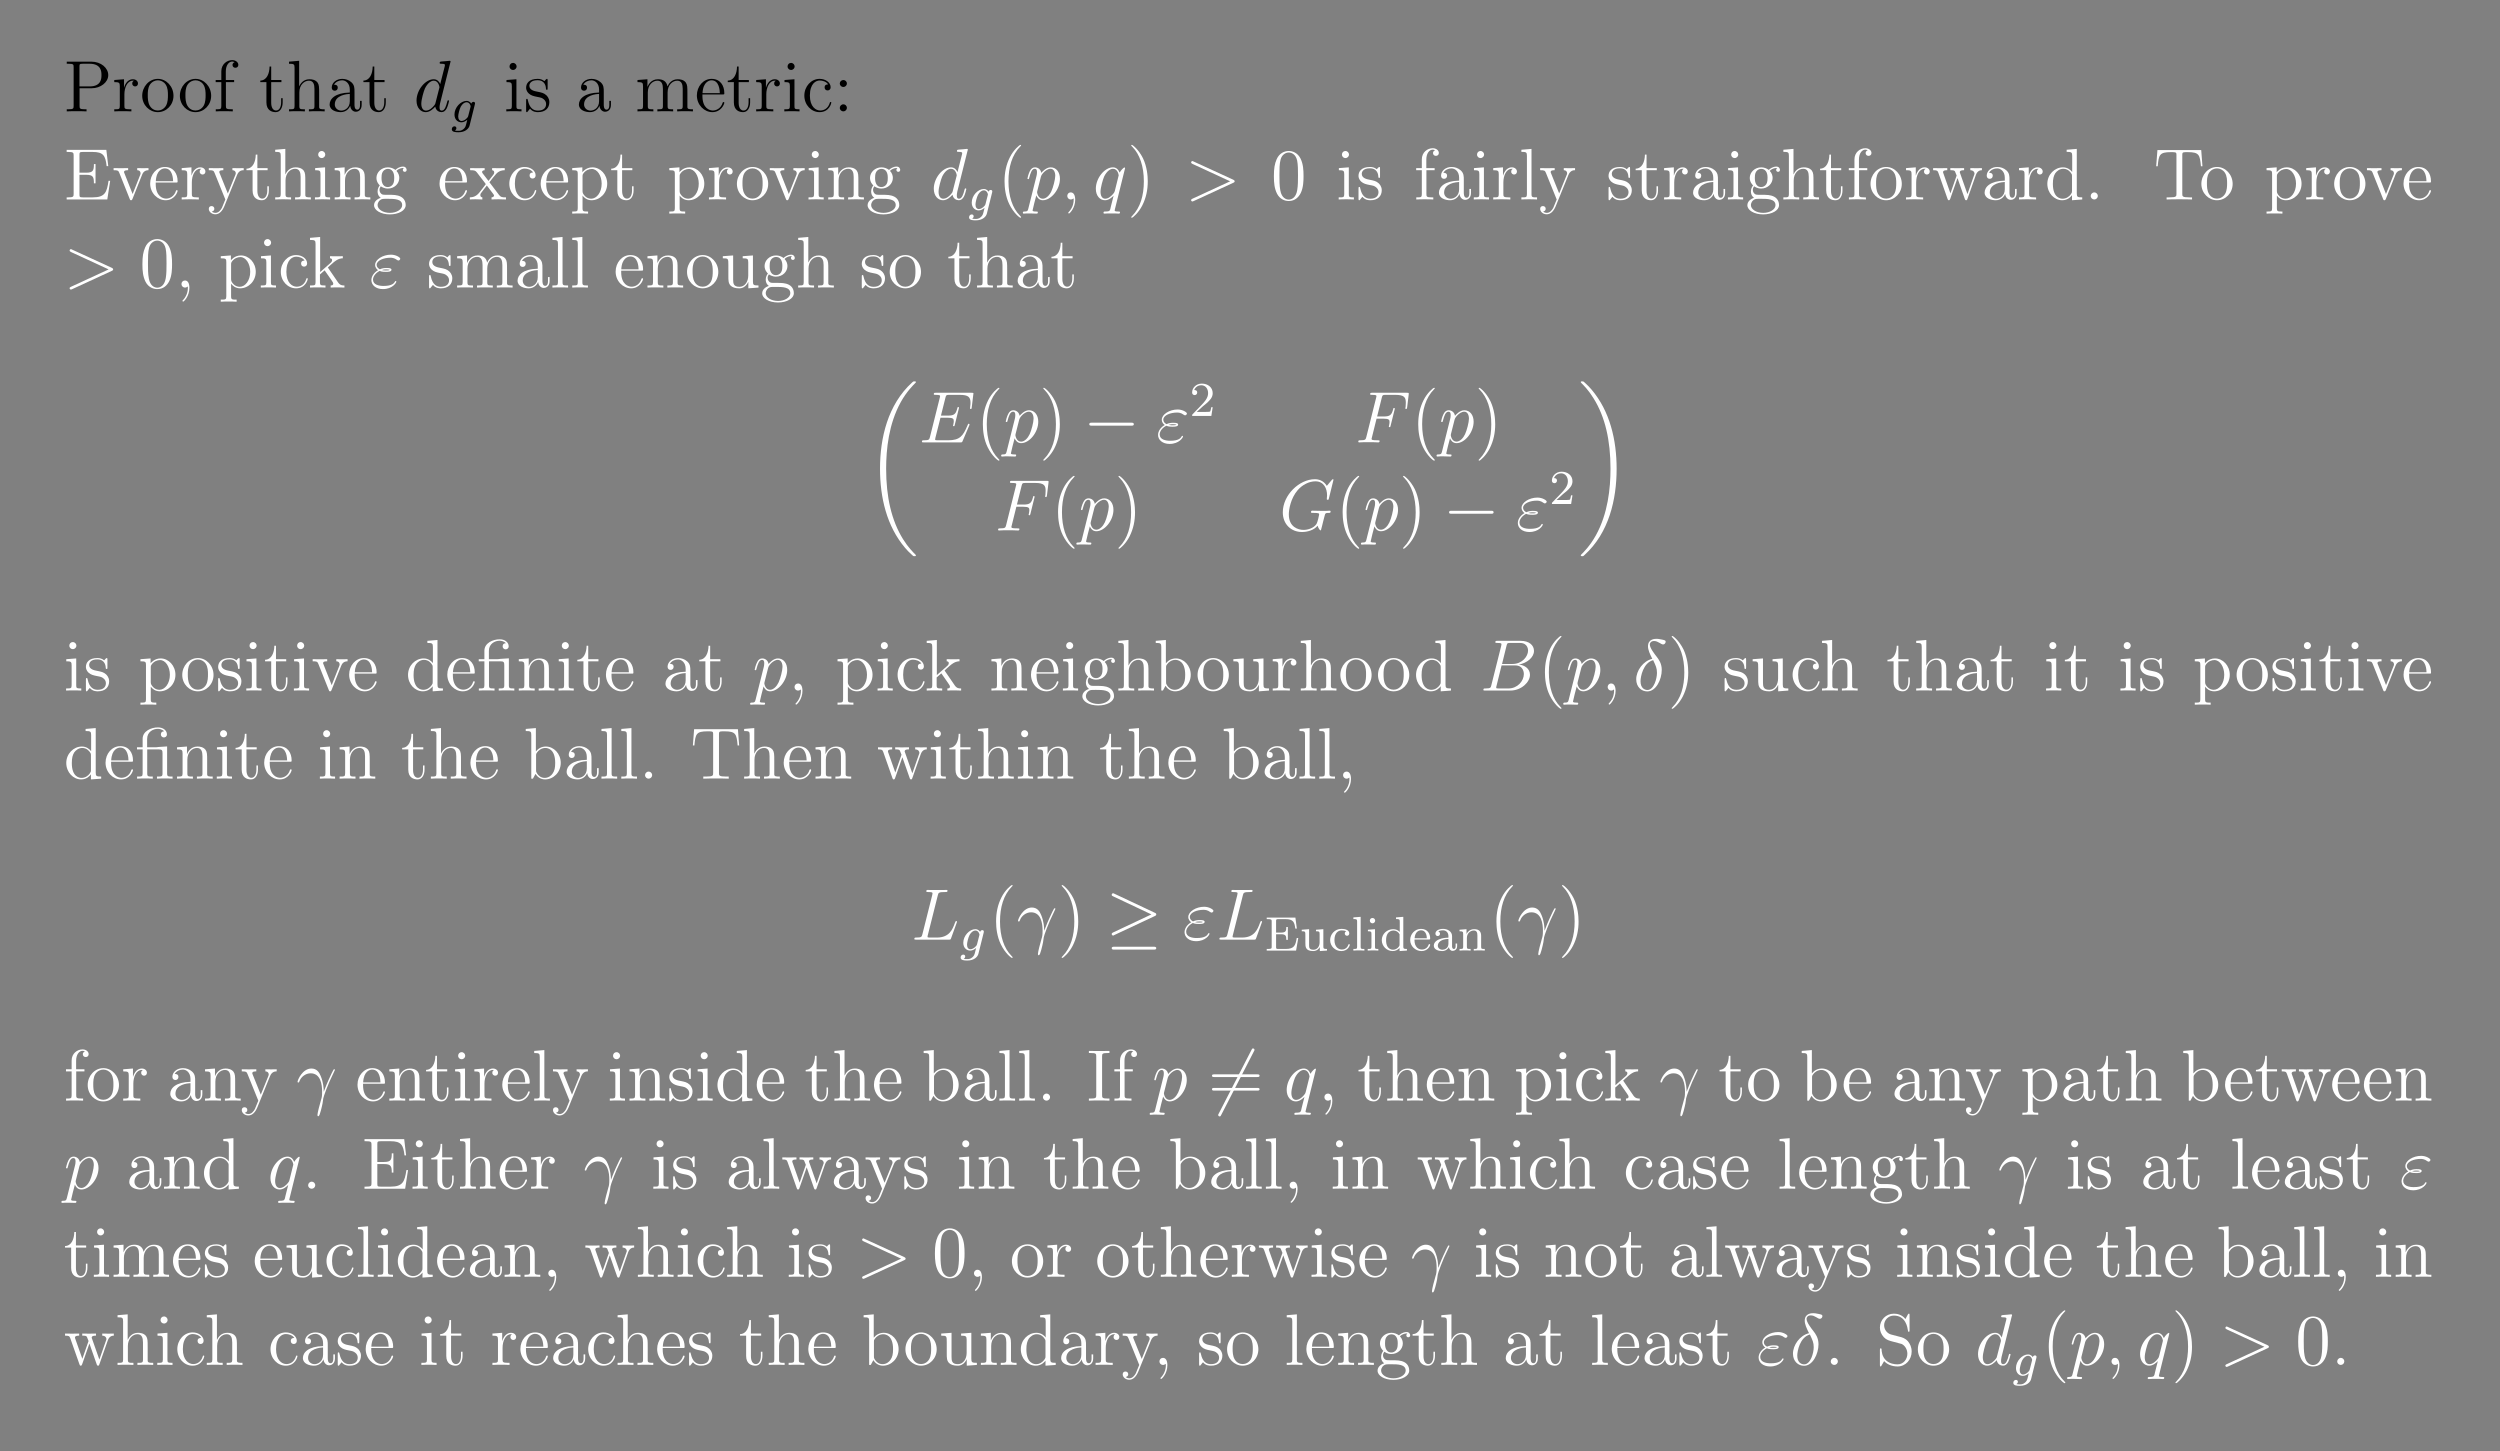 <?xml version="1.0" encoding="UTF-8"?>
<svg xmlns="http://www.w3.org/2000/svg" xmlns:xlink="http://www.w3.org/1999/xlink" width="408.468" height="237.133" viewBox="0 0 408.468 237.133">
<rect x="0" y="0" width="408.468" height="237.133" fill="#808080" stroke="none"/>
<defs>
<g>
<g id="glyph-0-0">
</g>
<g id="glyph-0-1">
<path d="M 2.594 -3.781 L 4.609 -3.781 C 6 -3.781 7.281 -4.734 7.281 -5.922 C 7.281 -7.078 6.125 -8.125 4.516 -8.125 L 0.5 -8.125 L 0.5 -7.781 L 0.734 -7.781 C 1.594 -7.781 1.625 -7.672 1.625 -7.234 L 1.625 -0.906 C 1.625 -0.469 1.594 -0.344 0.734 -0.344 L 0.5 -0.344 L 0.5 0 C 0.781 -0.031 1.766 -0.031 2.109 -0.031 C 2.469 -0.031 3.438 -0.031 3.734 0 L 3.734 -0.344 L 3.484 -0.344 C 2.625 -0.344 2.594 -0.469 2.594 -0.906 Z M 2.578 -4.078 L 2.578 -7.312 C 2.578 -7.703 2.594 -7.781 3.125 -7.781 L 4.234 -7.781 C 6.172 -7.781 6.172 -6.438 6.172 -5.922 C 6.172 -5.422 6.172 -4.078 4.234 -4.078 Z M 2.578 -4.078 "/>
</g>
<g id="glyph-0-2">
<path d="M 1.984 -2.781 C 1.984 -3.922 2.469 -5.016 3.375 -5.016 C 3.484 -5.016 3.5 -5.016 3.547 -5 C 3.453 -4.953 3.266 -4.875 3.266 -4.562 C 3.266 -4.219 3.531 -4.078 3.734 -4.078 C 3.969 -4.078 4.203 -4.234 4.203 -4.562 C 4.203 -4.922 3.875 -5.25 3.375 -5.25 C 2.359 -5.25 2.016 -4.156 1.938 -3.922 L 1.922 -3.922 L 1.922 -5.25 L 0.328 -5.125 L 0.328 -4.781 C 1.141 -4.781 1.234 -4.688 1.234 -4.109 L 1.234 -0.875 C 1.234 -0.344 1.109 -0.344 0.328 -0.344 L 0.328 0 C 0.672 -0.031 1.328 -0.031 1.672 -0.031 C 2 -0.031 2.844 -0.031 3.125 0 L 3.125 -0.344 L 2.875 -0.344 C 2.016 -0.344 1.984 -0.469 1.984 -0.906 Z M 1.984 -2.781 "/>
</g>
<g id="glyph-0-3">
<path d="M 5.469 -2.547 C 5.469 -4.078 4.297 -5.312 2.922 -5.312 C 1.484 -5.312 0.359 -4.047 0.359 -2.547 C 0.359 -1.031 1.547 0.125 2.906 0.125 C 4.312 0.125 5.469 -1.047 5.469 -2.547 Z M 2.922 -0.141 C 2.469 -0.141 1.938 -0.328 1.594 -0.922 C 1.281 -1.453 1.266 -2.156 1.266 -2.656 C 1.266 -3.109 1.266 -3.828 1.625 -4.375 C 1.969 -4.875 2.484 -5.078 2.906 -5.078 C 3.375 -5.078 3.875 -4.859 4.188 -4.391 C 4.562 -3.844 4.562 -3.094 4.562 -2.656 C 4.562 -2.234 4.562 -1.5 4.25 -0.938 C 3.922 -0.375 3.375 -0.141 2.922 -0.141 Z M 2.922 -0.141 "/>
</g>
<g id="glyph-0-4">
<path d="M 2.047 -4.781 L 3.391 -4.781 L 3.391 -5.125 L 2.031 -5.125 L 2.031 -6.531 C 2.031 -7.594 2.578 -8.141 3.062 -8.141 C 3.156 -8.141 3.328 -8.125 3.484 -8.047 C 3.422 -8.031 3.125 -7.922 3.125 -7.578 C 3.125 -7.312 3.328 -7.125 3.594 -7.125 C 3.875 -7.125 4.078 -7.312 4.078 -7.594 C 4.078 -8.031 3.641 -8.375 3.078 -8.375 C 2.234 -8.375 1.297 -7.734 1.297 -6.531 L 1.297 -5.125 L 0.375 -5.125 L 0.375 -4.781 L 1.297 -4.781 L 1.297 -0.875 C 1.297 -0.344 1.172 -0.344 0.391 -0.344 L 0.391 0 C 0.719 -0.031 1.375 -0.031 1.734 -0.031 C 2.062 -0.031 2.906 -0.031 3.172 0 L 3.172 -0.344 L 2.938 -0.344 C 2.078 -0.344 2.047 -0.469 2.047 -0.906 Z M 2.047 -4.781 "/>
</g>
<g id="glyph-0-5">
<path d="M 2 -4.781 L 3.672 -4.781 L 3.672 -5.125 L 2 -5.125 L 2 -7.328 L 1.734 -7.328 C 1.719 -6.203 1.297 -5.062 0.219 -5.031 L 0.219 -4.781 L 1.219 -4.781 L 1.219 -1.469 C 1.219 -0.156 2.109 0.125 2.734 0.125 C 3.484 0.125 3.875 -0.625 3.875 -1.469 L 3.875 -2.156 L 3.625 -2.156 L 3.625 -1.5 C 3.625 -0.641 3.281 -0.141 2.812 -0.141 C 2 -0.141 2 -1.25 2 -1.453 Z M 2 -4.781 "/>
</g>
<g id="glyph-0-6">
<path d="M 5.297 -2.891 C 5.297 -4 5.297 -4.328 5.031 -4.719 C 4.672 -5.172 4.125 -5.25 3.719 -5.25 C 2.688 -5.25 2.219 -4.484 2.047 -4.109 L 2.031 -4.109 L 2.031 -8.266 L 0.375 -8.125 L 0.375 -7.781 C 1.188 -7.781 1.281 -7.703 1.281 -7.125 L 1.281 -0.875 C 1.281 -0.344 1.156 -0.344 0.375 -0.344 L 0.375 0 C 0.688 -0.031 1.328 -0.031 1.672 -0.031 C 2.016 -0.031 2.656 -0.031 2.969 0 L 2.969 -0.344 C 2.203 -0.344 2.062 -0.344 2.062 -0.875 L 2.062 -3.094 C 2.062 -4.344 2.875 -5.016 3.625 -5.016 C 4.359 -5.016 4.531 -4.406 4.531 -3.672 L 4.531 -0.875 C 4.531 -0.344 4.391 -0.344 3.625 -0.344 L 3.625 0 C 3.922 -0.031 4.578 -0.031 4.906 -0.031 C 5.25 -0.031 5.891 -0.031 6.203 0 L 6.203 -0.344 C 5.609 -0.344 5.312 -0.344 5.297 -0.703 Z M 5.297 -2.891 "/>
</g>
<g id="glyph-0-7">
<path d="M 4.594 -3.172 C 4.594 -3.828 4.594 -4.297 4.078 -4.766 C 3.656 -5.141 3.125 -5.312 2.594 -5.312 C 1.625 -5.312 0.875 -4.672 0.875 -3.891 C 0.875 -3.547 1.094 -3.375 1.375 -3.375 C 1.656 -3.375 1.859 -3.578 1.859 -3.875 C 1.859 -4.359 1.422 -4.359 1.25 -4.359 C 1.531 -4.859 2.094 -5.078 2.578 -5.078 C 3.125 -5.078 3.828 -4.625 3.828 -3.547 L 3.828 -3.078 C 1.422 -3.031 0.531 -2.031 0.531 -1.125 C 0.531 -0.172 1.625 0.125 2.344 0.125 C 3.125 0.125 3.672 -0.359 3.891 -0.922 C 3.938 -0.375 4.312 0.062 4.828 0.062 C 5.078 0.062 5.766 -0.109 5.766 -1.062 L 5.766 -1.719 L 5.5 -1.719 L 5.5 -1.062 C 5.5 -0.375 5.219 -0.281 5.047 -0.281 C 4.594 -0.281 4.594 -0.922 4.594 -1.094 Z M 3.828 -1.672 C 3.828 -0.516 2.953 -0.125 2.438 -0.125 C 1.859 -0.125 1.375 -0.547 1.375 -1.125 C 1.375 -2.688 3.391 -2.828 3.828 -2.859 Z M 3.828 -1.672 "/>
</g>
<g id="glyph-0-8">
<path d="M 2.078 -7.328 C 2.078 -7.641 1.828 -7.922 1.484 -7.922 C 1.172 -7.922 0.922 -7.672 0.922 -7.344 C 0.922 -6.984 1.203 -6.766 1.484 -6.766 C 1.859 -6.766 2.078 -7.078 2.078 -7.328 Z M 0.422 -5.125 L 0.422 -4.781 C 1.188 -4.781 1.297 -4.703 1.297 -4.125 L 1.297 -0.875 C 1.297 -0.344 1.172 -0.344 0.391 -0.344 L 0.391 0 C 0.719 -0.031 1.297 -0.031 1.641 -0.031 C 1.781 -0.031 2.469 -0.031 2.875 0 L 2.875 -0.344 C 2.094 -0.344 2.047 -0.406 2.047 -0.875 L 2.047 -5.25 Z M 0.422 -5.125 "/>
</g>
<g id="glyph-0-9">
<path d="M 3.906 -5.031 C 3.906 -5.25 3.906 -5.312 3.781 -5.312 C 3.688 -5.312 3.469 -5.047 3.375 -4.938 C 3.016 -5.234 2.641 -5.312 2.266 -5.312 C 0.828 -5.312 0.391 -4.531 0.391 -3.875 C 0.391 -3.734 0.391 -3.328 0.844 -2.906 C 1.219 -2.578 1.625 -2.484 2.172 -2.375 C 2.828 -2.25 2.984 -2.219 3.281 -1.969 C 3.5 -1.797 3.656 -1.531 3.656 -1.203 C 3.656 -0.688 3.359 -0.125 2.312 -0.125 C 1.531 -0.125 0.953 -0.578 0.688 -1.766 C 0.641 -1.969 0.641 -1.984 0.625 -2 C 0.609 -2.047 0.562 -2.047 0.531 -2.047 C 0.391 -2.047 0.391 -1.984 0.391 -1.781 L 0.391 -0.156 C 0.391 0.062 0.391 0.125 0.516 0.125 C 0.578 0.125 0.578 0.109 0.781 -0.141 C 0.844 -0.219 0.844 -0.25 1.031 -0.438 C 1.469 0.125 2.125 0.125 2.328 0.125 C 3.578 0.125 4.188 -0.578 4.188 -1.516 C 4.188 -2.156 3.797 -2.531 3.688 -2.641 C 3.266 -3.016 2.938 -3.078 2.156 -3.234 C 1.797 -3.297 0.922 -3.469 0.922 -4.172 C 0.922 -4.547 1.172 -5.094 2.25 -5.094 C 3.547 -5.094 3.625 -3.984 3.641 -3.625 C 3.656 -3.531 3.734 -3.531 3.781 -3.531 C 3.906 -3.531 3.906 -3.578 3.906 -3.797 Z M 3.906 -5.031 "/>
</g>
<g id="glyph-0-10">
<path d="M 8.531 -2.891 C 8.531 -4 8.531 -4.328 8.266 -4.719 C 7.922 -5.172 7.359 -5.25 6.953 -5.25 C 5.969 -5.25 5.469 -4.531 5.281 -4.078 C 5.109 -4.984 4.469 -5.25 3.719 -5.25 C 2.562 -5.25 2.109 -4.266 2.016 -4.031 L 2 -4.031 L 2 -5.25 L 0.375 -5.125 L 0.375 -4.781 C 1.188 -4.781 1.281 -4.688 1.281 -4.109 L 1.281 -0.875 C 1.281 -0.344 1.156 -0.344 0.375 -0.344 L 0.375 0 C 0.688 -0.031 1.328 -0.031 1.672 -0.031 C 2.016 -0.031 2.656 -0.031 2.969 0 L 2.969 -0.344 C 2.203 -0.344 2.062 -0.344 2.062 -0.875 L 2.062 -3.094 C 2.062 -4.344 2.875 -5.016 3.625 -5.016 C 4.359 -5.016 4.531 -4.406 4.531 -3.672 L 4.531 -0.875 C 4.531 -0.344 4.391 -0.344 3.625 -0.344 L 3.625 0 C 3.922 -0.031 4.578 -0.031 4.906 -0.031 C 5.25 -0.031 5.891 -0.031 6.203 0 L 6.203 -0.344 C 5.438 -0.344 5.297 -0.344 5.297 -0.875 L 5.297 -3.094 C 5.297 -4.344 6.125 -5.016 6.859 -5.016 C 7.594 -5.016 7.766 -4.406 7.766 -3.672 L 7.766 -0.875 C 7.766 -0.344 7.625 -0.344 6.859 -0.344 L 6.859 0 C 7.172 -0.031 7.812 -0.031 8.141 -0.031 C 8.484 -0.031 9.125 -0.031 9.438 0 L 9.438 -0.344 C 8.844 -0.344 8.547 -0.344 8.531 -0.703 Z M 8.531 -2.891 "/>
</g>
<g id="glyph-0-11">
<path d="M 4.562 -2.766 C 4.828 -2.766 4.844 -2.766 4.844 -2.984 C 4.844 -4.188 4.203 -5.312 2.766 -5.312 C 1.406 -5.312 0.359 -4.078 0.359 -2.609 C 0.359 -1.031 1.578 0.125 2.891 0.125 C 4.312 0.125 4.844 -1.172 4.844 -1.422 C 4.844 -1.484 4.781 -1.531 4.719 -1.531 C 4.625 -1.531 4.594 -1.469 4.578 -1.422 C 4.266 -0.422 3.469 -0.141 2.969 -0.141 C 2.469 -0.141 1.266 -0.469 1.266 -2.531 L 1.266 -2.766 Z M 1.281 -2.984 C 1.375 -4.859 2.422 -5.078 2.75 -5.078 C 4.031 -5.078 4.094 -3.391 4.109 -2.984 Z M 1.281 -2.984 "/>
</g>
<g id="glyph-0-12">
<path d="M 4.312 -4.406 C 4.172 -4.406 3.734 -4.406 3.734 -3.922 C 3.734 -3.625 3.922 -3.422 4.219 -3.422 C 4.484 -3.422 4.719 -3.594 4.719 -3.938 C 4.719 -4.734 3.875 -5.312 2.922 -5.312 C 1.531 -5.312 0.422 -4.078 0.422 -2.578 C 0.422 -1.047 1.562 0.125 2.906 0.125 C 4.484 0.125 4.828 -1.312 4.828 -1.422 C 4.828 -1.531 4.75 -1.531 4.719 -1.531 C 4.609 -1.531 4.594 -1.484 4.562 -1.344 C 4.297 -0.5 3.656 -0.141 3.016 -0.141 C 2.281 -0.141 1.328 -0.781 1.328 -2.578 C 1.328 -4.562 2.328 -5.047 2.922 -5.047 C 3.375 -5.047 4.031 -4.875 4.312 -4.406 Z M 4.312 -4.406 "/>
</g>
<g id="glyph-0-13">
<path d="M 2.188 -4.562 C 2.188 -4.875 1.922 -5.125 1.625 -5.125 C 1.281 -5.125 1.031 -4.859 1.031 -4.562 C 1.031 -4.203 1.328 -3.984 1.609 -3.984 C 1.922 -3.984 2.188 -4.234 2.188 -4.562 Z M 2.188 -0.578 C 2.188 -0.906 1.922 -1.156 1.625 -1.156 C 1.281 -1.156 1.031 -0.875 1.031 -0.578 C 1.031 -0.219 1.328 0 1.609 0 C 1.922 0 2.188 -0.25 2.188 -0.578 Z M 2.188 -0.578 "/>
</g>
<g id="glyph-0-14">
<path d="M 7.594 -3.047 L 7.328 -3.047 C 7.047 -1.188 6.766 -0.344 4.75 -0.344 L 3.125 -0.344 C 2.609 -0.344 2.578 -0.422 2.578 -0.828 L 2.578 -4.031 L 3.672 -4.031 C 4.812 -4.031 4.938 -3.672 4.938 -2.641 L 5.203 -2.641 L 5.203 -5.781 L 4.938 -5.781 C 4.938 -4.75 4.812 -4.375 3.672 -4.375 L 2.578 -4.375 L 2.578 -7.281 C 2.578 -7.672 2.609 -7.766 3.125 -7.766 L 4.719 -7.766 C 6.469 -7.766 6.828 -7.172 7.016 -5.453 L 7.281 -5.453 L 6.969 -8.109 L 0.484 -8.109 L 0.484 -7.766 L 0.719 -7.766 C 1.578 -7.766 1.625 -7.641 1.625 -7.203 L 1.625 -0.906 C 1.625 -0.469 1.578 -0.344 0.719 -0.344 L 0.484 -0.344 L 0.484 0 L 7.125 0 Z M 7.594 -3.047 "/>
</g>
<g id="glyph-0-15">
<path d="M 4.859 -4 C 4.969 -4.266 5.172 -4.781 5.922 -4.781 L 5.922 -5.125 C 5.578 -5.109 5.422 -5.109 5.047 -5.109 C 4.797 -5.109 4.625 -5.109 4.078 -5.125 L 4.078 -4.781 C 4.578 -4.766 4.625 -4.406 4.625 -4.281 C 4.625 -4.172 4.609 -4.109 4.547 -3.969 L 3.328 -0.891 L 2 -4.25 C 1.938 -4.422 1.922 -4.422 1.922 -4.484 C 1.922 -4.781 2.375 -4.781 2.594 -4.781 L 2.594 -5.125 C 2.297 -5.109 1.672 -5.109 1.359 -5.109 C 0.969 -5.109 0.938 -5.109 0.219 -5.125 L 0.219 -4.781 C 0.875 -4.781 1 -4.734 1.141 -4.375 L 2.844 -0.109 C 2.906 0.062 2.922 0.125 3.078 0.125 C 3.156 0.125 3.234 0.094 3.312 -0.109 Z M 4.859 -4 "/>
</g>
<g id="glyph-0-16">
<path d="M 4.828 -3.984 C 5.141 -4.781 5.703 -4.781 5.922 -4.781 L 5.922 -5.125 C 5.578 -5.109 5.422 -5.109 5.031 -5.109 C 4.766 -5.109 4.734 -5.109 4.078 -5.125 L 4.078 -4.781 C 4.516 -4.766 4.625 -4.484 4.625 -4.281 C 4.625 -4.172 4.594 -4.109 4.547 -3.984 L 3.328 -0.984 L 2.016 -4.234 C 1.938 -4.391 1.938 -4.469 1.938 -4.484 C 1.938 -4.781 2.359 -4.781 2.594 -4.781 L 2.594 -5.125 C 2.281 -5.109 1.703 -5.109 1.375 -5.109 C 0.922 -5.109 0.891 -5.109 0.219 -5.125 L 0.219 -4.781 C 0.906 -4.781 1 -4.734 1.156 -4.359 L 2.922 0 C 2.406 1.266 2.406 1.281 2.359 1.375 C 2.156 1.734 1.828 2.188 1.297 2.188 C 0.922 2.188 0.703 1.969 0.703 1.969 C 0.703 1.969 1.125 1.922 1.125 1.516 C 1.125 1.219 0.891 1.078 0.672 1.078 C 0.469 1.078 0.219 1.188 0.219 1.531 C 0.219 1.984 0.672 2.422 1.297 2.422 C 1.969 2.422 2.453 1.844 2.766 1.094 Z M 4.828 -3.984 "/>
</g>
<g id="glyph-0-17">
<path d="M 5.297 -2.891 C 5.297 -4 5.297 -4.328 5.031 -4.719 C 4.672 -5.172 4.125 -5.25 3.719 -5.25 C 2.562 -5.25 2.109 -4.266 2.016 -4.031 L 2 -4.031 L 2 -5.25 L 0.375 -5.125 L 0.375 -4.781 C 1.188 -4.781 1.281 -4.688 1.281 -4.109 L 1.281 -0.875 C 1.281 -0.344 1.156 -0.344 0.375 -0.344 L 0.375 0 C 0.688 -0.031 1.328 -0.031 1.672 -0.031 C 2.016 -0.031 2.656 -0.031 2.969 0 L 2.969 -0.344 C 2.203 -0.344 2.062 -0.344 2.062 -0.875 L 2.062 -3.094 C 2.062 -4.344 2.875 -5.016 3.625 -5.016 C 4.359 -5.016 4.531 -4.406 4.531 -3.672 L 4.531 -0.875 C 4.531 -0.344 4.391 -0.344 3.625 -0.344 L 3.625 0 C 3.922 -0.031 4.578 -0.031 4.906 -0.031 C 5.25 -0.031 5.891 -0.031 6.203 0 L 6.203 -0.344 C 5.609 -0.344 5.312 -0.344 5.297 -0.703 Z M 5.297 -2.891 "/>
</g>
<g id="glyph-0-18">
<path d="M 1.422 -2.156 C 1.969 -1.781 2.453 -1.781 2.578 -1.781 C 3.656 -1.781 4.453 -2.594 4.453 -3.516 C 4.453 -3.828 4.359 -4.281 3.984 -4.672 C 4.438 -5.141 5 -5.141 5.062 -5.141 C 5.109 -5.141 5.172 -5.141 5.219 -5.125 C 5.094 -5.078 5.031 -4.953 5.031 -4.828 C 5.031 -4.656 5.156 -4.516 5.344 -4.516 C 5.438 -4.516 5.656 -4.578 5.656 -4.828 C 5.656 -5.047 5.484 -5.375 5.078 -5.375 C 4.453 -5.375 3.984 -5 3.828 -4.828 C 3.469 -5.094 3.047 -5.25 2.594 -5.25 C 1.531 -5.25 0.719 -4.438 0.719 -3.531 C 0.719 -2.844 1.141 -2.406 1.266 -2.297 C 1.125 -2.125 0.906 -1.781 0.906 -1.312 C 0.906 -0.625 1.328 -0.328 1.422 -0.266 C 0.875 -0.109 0.328 0.328 0.328 0.938 C 0.328 1.766 1.438 2.438 2.906 2.438 C 4.328 2.438 5.5 1.812 5.5 0.922 C 5.5 0.625 5.422 -0.078 4.703 -0.453 C 4.094 -0.766 3.5 -0.766 2.469 -0.766 C 1.75 -0.766 1.672 -0.766 1.453 -0.984 C 1.328 -1.109 1.219 -1.328 1.219 -1.578 C 1.219 -1.781 1.297 -1.984 1.422 -2.156 Z M 2.594 -2.031 C 1.547 -2.031 1.547 -3.234 1.547 -3.516 C 1.547 -3.734 1.547 -4.219 1.75 -4.531 C 1.969 -4.875 2.328 -5 2.578 -5 C 3.625 -5 3.625 -3.797 3.625 -3.531 C 3.625 -3.312 3.625 -2.828 3.422 -2.5 C 3.203 -2.156 2.844 -2.031 2.594 -2.031 Z M 2.922 2.188 C 1.781 2.188 0.906 1.609 0.906 0.922 C 0.906 0.828 0.922 0.375 1.375 0.062 C 1.641 -0.109 1.75 -0.109 2.578 -0.109 C 3.578 -0.109 4.922 -0.109 4.922 0.922 C 4.922 1.625 4.016 2.188 2.922 2.188 Z M 2.922 2.188 "/>
</g>
<g id="glyph-0-19">
<path d="M 3.328 -2.812 C 3.672 -3.266 4.172 -3.906 4.406 -4.156 C 4.891 -4.703 5.453 -4.781 5.828 -4.781 L 5.828 -5.125 C 5.328 -5.109 5.297 -5.109 4.828 -5.109 C 4.375 -5.109 4.359 -5.109 3.766 -5.125 L 3.766 -4.781 C 3.922 -4.766 4.109 -4.688 4.109 -4.422 C 4.109 -4.219 4 -4.078 3.922 -3.984 L 3.172 -3.031 L 2.234 -4.25 C 2.203 -4.297 2.125 -4.406 2.125 -4.484 C 2.125 -4.562 2.188 -4.781 2.547 -4.781 L 2.547 -5.125 C 2.25 -5.109 1.641 -5.109 1.328 -5.109 C 0.922 -5.109 0.906 -5.109 0.172 -5.125 L 0.172 -4.781 C 0.781 -4.781 1.016 -4.766 1.266 -4.438 L 2.656 -2.625 C 2.672 -2.594 2.719 -2.531 2.719 -2.484 C 2.719 -2.453 1.797 -1.281 1.672 -1.125 C 1.156 -0.484 0.625 -0.359 0.125 -0.344 L 0.125 0 C 0.578 -0.031 0.594 -0.031 1.109 -0.031 C 1.562 -0.031 1.578 -0.031 2.172 0 L 2.172 -0.344 C 1.891 -0.375 1.844 -0.562 1.844 -0.719 C 1.844 -0.922 1.922 -1.016 2.047 -1.172 C 2.219 -1.422 2.625 -1.906 2.906 -2.281 L 3.875 -1 C 4.078 -0.734 4.078 -0.719 4.078 -0.641 C 4.078 -0.547 3.984 -0.359 3.672 -0.344 L 3.672 0 C 3.984 -0.031 4.562 -0.031 4.891 -0.031 C 5.281 -0.031 5.312 -0.031 6.031 0 L 6.031 -0.344 C 5.391 -0.344 5.172 -0.375 4.891 -0.75 Z M 3.328 -2.812 "/>
</g>
<g id="glyph-0-20">
<path d="M 2.922 1.969 C 2.156 1.969 2.016 1.969 2.016 1.422 L 2.016 -0.641 C 2.219 -0.344 2.719 0.125 3.484 0.125 C 4.844 0.125 6.047 -1.031 6.047 -2.578 C 6.047 -4.078 4.922 -5.25 3.625 -5.25 C 2.578 -5.25 2.031 -4.5 1.984 -4.453 L 1.984 -5.25 L 0.328 -5.125 L 0.328 -4.781 C 1.172 -4.781 1.234 -4.688 1.234 -4.172 L 1.234 1.422 C 1.234 1.969 1.109 1.969 0.328 1.969 L 0.328 2.312 C 0.641 2.281 1.281 2.281 1.625 2.281 C 1.969 2.281 2.609 2.281 2.922 2.312 Z M 2.016 -3.797 C 2.016 -4.031 2.016 -4.031 2.141 -4.234 C 2.5 -4.766 3.078 -4.984 3.531 -4.984 C 4.422 -4.984 5.141 -3.906 5.141 -2.578 C 5.141 -1.156 4.328 -0.125 3.422 -0.125 C 3.047 -0.125 2.703 -0.281 2.469 -0.5 C 2.188 -0.781 2.016 -1.016 2.016 -1.344 Z M 2.016 -3.797 "/>
</g>
<g id="glyph-0-21">
<path d="M 3.875 2.891 C 3.875 2.859 3.875 2.828 3.672 2.625 C 2.469 1.422 1.812 -0.531 1.812 -2.969 C 1.812 -5.281 2.375 -7.266 3.75 -8.672 C 3.875 -8.781 3.875 -8.797 3.875 -8.828 C 3.875 -8.906 3.812 -8.922 3.766 -8.922 C 3.609 -8.922 2.625 -8.078 2.047 -6.906 C 1.438 -5.703 1.172 -4.422 1.172 -2.969 C 1.172 -1.906 1.328 -0.484 1.953 0.781 C 2.656 2.219 3.625 2.984 3.766 2.984 C 3.812 2.984 3.875 2.969 3.875 2.891 Z M 3.875 2.891 "/>
</g>
<g id="glyph-0-22">
<path d="M 3.359 -2.969 C 3.359 -3.875 3.234 -5.344 2.578 -6.734 C 1.875 -8.156 0.891 -8.922 0.766 -8.922 C 0.719 -8.922 0.656 -8.906 0.656 -8.828 C 0.656 -8.797 0.656 -8.781 0.859 -8.578 C 2.047 -7.375 2.719 -5.406 2.719 -2.969 C 2.719 -0.672 2.156 1.328 0.781 2.719 C 0.656 2.828 0.656 2.859 0.656 2.891 C 0.656 2.969 0.719 2.984 0.766 2.984 C 0.922 2.984 1.891 2.125 2.469 0.969 C 3.078 -0.25 3.359 -1.531 3.359 -2.969 Z M 3.359 -2.969 "/>
</g>
<g id="glyph-0-23">
<path d="M 5.328 -3.812 C 5.328 -4.797 5.281 -5.766 4.844 -6.672 C 4.359 -7.656 3.5 -7.922 2.922 -7.922 C 2.219 -7.922 1.375 -7.578 0.938 -6.578 C 0.609 -5.828 0.484 -5.094 0.484 -3.812 C 0.484 -2.656 0.578 -1.781 1 -0.938 C 1.469 -0.031 2.281 0.25 2.906 0.25 C 3.938 0.25 4.531 -0.375 4.875 -1.062 C 5.312 -1.953 5.328 -3.125 5.328 -3.812 Z M 2.906 0.016 C 2.531 0.016 1.75 -0.203 1.531 -1.5 C 1.391 -2.219 1.391 -3.125 1.391 -3.953 C 1.391 -4.922 1.391 -5.812 1.578 -6.516 C 1.781 -7.312 2.391 -7.672 2.906 -7.672 C 3.359 -7.672 4.047 -7.406 4.281 -6.375 C 4.422 -5.703 4.422 -4.766 4.422 -3.953 C 4.422 -3.156 4.422 -2.25 4.297 -1.531 C 4.078 -0.219 3.328 0.016 2.906 0.016 Z M 2.906 0.016 "/>
</g>
<g id="glyph-0-24">
<path d="M 2.047 -8.266 L 0.391 -8.125 L 0.391 -7.781 C 1.203 -7.781 1.297 -7.703 1.297 -7.125 L 1.297 -0.875 C 1.297 -0.344 1.172 -0.344 0.391 -0.344 L 0.391 0 C 0.719 -0.031 1.312 -0.031 1.672 -0.031 C 2.031 -0.031 2.625 -0.031 2.953 0 L 2.953 -0.344 C 2.188 -0.344 2.047 -0.344 2.047 -0.875 Z M 2.047 -8.266 "/>
</g>
<g id="glyph-0-25">
<path d="M 7.203 -4 C 7.469 -4.75 7.984 -4.781 8.188 -4.781 L 8.188 -5.125 C 7.891 -5.109 7.672 -5.109 7.312 -5.109 C 6.969 -5.109 6.938 -5.109 6.297 -5.125 L 6.297 -4.781 C 6.828 -4.766 6.984 -4.438 6.984 -4.219 C 6.984 -4.203 6.984 -4.125 6.922 -4 L 5.828 -0.875 L 4.641 -4.25 C 4.578 -4.391 4.578 -4.422 4.578 -4.453 C 4.578 -4.781 5.031 -4.781 5.281 -4.781 L 5.281 -5.125 C 4.938 -5.109 4.453 -5.109 4.109 -5.109 C 3.734 -5.109 3.703 -5.109 3.031 -5.125 L 3.031 -4.781 C 3.484 -4.781 3.641 -4.766 3.781 -4.609 C 3.828 -4.531 3.984 -4.141 4.062 -3.906 L 3.047 -1 L 1.906 -4.234 C 1.844 -4.391 1.844 -4.422 1.844 -4.469 C 1.844 -4.781 2.312 -4.781 2.531 -4.781 L 2.531 -5.125 C 2.234 -5.109 1.641 -5.109 1.328 -5.109 C 0.984 -5.109 0.969 -5.109 0.219 -5.125 L 0.219 -4.781 C 0.828 -4.781 0.938 -4.734 1.078 -4.359 L 2.578 -0.094 C 2.625 0.031 2.656 0.125 2.781 0.125 C 2.891 0.125 2.953 0.078 3.016 -0.109 L 4.203 -3.5 L 5.391 -0.109 C 5.453 0.078 5.516 0.125 5.625 0.125 C 5.75 0.125 5.781 0.031 5.828 -0.094 Z M 7.203 -4 "/>
</g>
<g id="glyph-0-26">
<path d="M 3.578 -8.125 L 3.578 -7.781 C 4.375 -7.781 4.484 -7.703 4.484 -7.125 L 4.484 -4.484 C 4.234 -4.828 3.719 -5.25 2.984 -5.25 C 1.609 -5.25 0.422 -4.078 0.422 -2.562 C 0.422 -1.047 1.547 0.125 2.859 0.125 C 3.766 0.125 4.281 -0.469 4.453 -0.703 L 4.453 0.125 L 6.125 0 L 6.125 -0.344 C 5.328 -0.344 5.234 -0.422 5.234 -1.016 L 5.234 -8.266 Z M 4.453 -1.391 C 4.453 -1.172 4.453 -1.141 4.281 -0.875 C 4 -0.469 3.516 -0.125 2.922 -0.125 C 2.609 -0.125 1.328 -0.234 1.328 -2.547 C 1.328 -3.406 1.469 -3.875 1.719 -4.281 C 1.969 -4.641 2.438 -5.016 3.031 -5.016 C 3.781 -5.016 4.188 -4.484 4.312 -4.281 C 4.453 -4.078 4.453 -4.062 4.453 -3.844 Z M 4.453 -1.391 "/>
</g>
<g id="glyph-0-27">
<path d="M 2.188 -0.578 C 2.188 -0.906 1.922 -1.156 1.625 -1.156 C 1.281 -1.156 1.031 -0.875 1.031 -0.578 C 1.031 -0.219 1.328 0 1.609 0 C 1.922 0 2.188 -0.25 2.188 -0.578 Z M 2.188 -0.578 "/>
</g>
<g id="glyph-0-28">
<path d="M 7.781 -8.078 L 0.625 -8.078 L 0.422 -5.422 L 0.672 -5.422 C 0.844 -7.297 0.953 -7.734 2.828 -7.734 C 3.047 -7.734 3.375 -7.734 3.484 -7.703 C 3.719 -7.672 3.734 -7.531 3.734 -7.25 L 3.734 -0.922 C 3.734 -0.516 3.734 -0.344 2.562 -0.344 L 2.125 -0.344 L 2.125 0 C 2.516 -0.031 3.734 -0.031 4.203 -0.031 C 4.672 -0.031 5.906 -0.031 6.281 0 L 6.281 -0.344 L 5.859 -0.344 C 4.688 -0.344 4.688 -0.516 4.688 -0.922 L 4.688 -7.25 C 4.688 -7.547 4.719 -7.656 4.906 -7.703 C 5 -7.734 5.344 -7.734 5.578 -7.734 C 7.453 -7.734 7.562 -7.297 7.734 -5.422 L 7.984 -5.422 Z M 7.781 -8.078 "/>
</g>
<g id="glyph-0-29">
<path d="M 2.328 0.047 C 2.328 -0.688 2.078 -1.156 1.609 -1.156 C 1.266 -1.156 1.031 -0.891 1.031 -0.578 C 1.031 -0.266 1.266 0 1.625 0 C 1.797 0 1.922 -0.078 2 -0.141 C 2.031 -0.172 2.047 -0.172 2.062 -0.172 C 2.078 -0.172 2.078 -0.016 2.078 0.047 C 2.078 0.812 1.781 1.531 1.25 2.078 C 1.203 2.109 1.188 2.125 1.188 2.172 C 1.188 2.234 1.25 2.297 1.312 2.297 C 1.422 2.297 2.328 1.422 2.328 0.047 Z M 2.328 0.047 "/>
</g>
<g id="glyph-0-30">
<path d="M 3.328 -3.156 C 3.328 -3.172 3.25 -3.266 3.25 -3.281 C 3.25 -3.312 4 -3.953 4.094 -4.047 C 4.922 -4.766 5.438 -4.781 5.688 -4.781 L 5.688 -5.125 C 5.453 -5.109 5.141 -5.109 4.781 -5.109 C 4.484 -5.109 3.875 -5.109 3.594 -5.125 L 3.594 -4.781 C 3.797 -4.781 3.938 -4.672 3.938 -4.484 C 3.938 -4.234 3.703 -4.031 3.688 -4.031 L 1.984 -2.531 L 1.984 -8.266 L 0.328 -8.125 L 0.328 -7.781 C 1.141 -7.781 1.234 -7.703 1.234 -7.125 L 1.234 -0.875 C 1.234 -0.344 1.109 -0.344 0.328 -0.344 L 0.328 0 C 0.672 -0.031 1.234 -0.031 1.594 -0.031 C 1.953 -0.031 2.531 -0.031 2.859 0 L 2.859 -0.344 C 2.094 -0.344 1.953 -0.344 1.953 -0.875 L 1.953 -2.141 L 2.719 -2.812 L 3.859 -1.172 C 4.031 -0.922 4.125 -0.781 4.125 -0.625 C 4.125 -0.406 3.953 -0.344 3.703 -0.344 L 3.703 0 C 4 -0.031 4.578 -0.031 4.906 -0.031 C 5.422 -0.031 5.438 -0.031 5.953 0 L 5.953 -0.344 C 5.625 -0.344 5.266 -0.344 4.922 -0.828 Z M 3.328 -3.156 "/>
</g>
<g id="glyph-0-31">
<path d="M 3.625 -5.125 L 3.625 -4.781 C 4.422 -4.781 4.531 -4.688 4.531 -4.109 L 4.531 -1.969 C 4.531 -0.969 3.984 -0.125 3.094 -0.125 C 2.125 -0.125 2.062 -0.672 2.062 -1.312 L 2.062 -5.25 L 0.375 -5.125 L 0.375 -4.781 C 1.281 -4.781 1.281 -4.734 1.281 -3.672 L 1.281 -1.891 C 1.281 -1.156 1.281 -0.719 1.641 -0.328 C 1.922 -0.031 2.422 0.125 3.031 0.125 C 3.234 0.125 3.609 0.125 4.016 -0.219 C 4.359 -0.5 4.547 -0.953 4.547 -0.953 L 4.547 0.125 L 6.203 0 L 6.203 -0.344 C 5.391 -0.344 5.297 -0.422 5.297 -1.016 L 5.297 -5.25 Z M 3.625 -5.125 "/>
</g>
<g id="glyph-0-32">
<path d="M 3.781 -5.172 C 3.719 -5.172 3.594 -5.156 3.578 -5.141 C 3.547 -5.125 3.531 -5.125 3.359 -5.125 L 1.969 -5.125 L 1.969 -6.484 C 1.969 -7.688 3 -8.141 3.703 -8.141 C 3.828 -8.141 4.391 -8.125 4.75 -7.734 C 4.25 -7.734 4.219 -7.359 4.219 -7.234 C 4.219 -6.875 4.5 -6.734 4.703 -6.734 C 4.922 -6.734 5.203 -6.875 5.203 -7.234 C 5.203 -7.844 4.641 -8.375 3.734 -8.375 C 2.641 -8.375 1.234 -7.781 1.234 -6.5 L 1.234 -5.125 L 0.312 -5.125 L 0.312 -4.781 L 1.234 -4.781 L 1.234 -0.875 C 1.234 -0.344 1.109 -0.344 0.328 -0.344 L 0.328 0 C 0.672 -0.031 1.25 -0.031 1.609 -0.031 C 1.969 -0.031 2.562 -0.031 2.891 0 L 2.891 -0.344 C 2.125 -0.344 1.984 -0.344 1.984 -0.875 L 1.984 -4.781 L 3.859 -4.781 C 4.406 -4.781 4.484 -4.625 4.484 -4.141 L 4.484 -0.875 C 4.484 -0.344 4.344 -0.344 3.578 -0.344 L 3.578 0 C 3.906 -0.031 4.484 -0.031 4.844 -0.031 C 5.203 -0.031 5.797 -0.031 6.125 0 L 6.125 -0.344 C 5.375 -0.344 5.234 -0.344 5.234 -0.875 L 5.234 -5.266 Z M 3.781 -5.172 "/>
</g>
<g id="glyph-0-33">
<path d="M 1.984 -8.266 L 0.328 -8.125 L 0.328 -7.781 C 1.141 -7.781 1.234 -7.703 1.234 -7.125 L 1.234 0 L 1.5 0 C 1.547 -0.094 1.875 -0.688 1.922 -0.781 C 2.203 -0.328 2.719 0.125 3.484 0.125 C 4.844 0.125 6.047 -1.031 6.047 -2.578 C 6.047 -4.078 4.922 -5.25 3.609 -5.25 C 2.953 -5.25 2.391 -4.953 1.984 -4.453 Z M 2.016 -3.812 C 2.016 -4.031 2.016 -4.047 2.141 -4.234 C 2.422 -4.672 2.953 -5.016 3.531 -5.016 C 3.891 -5.016 5.141 -4.875 5.141 -2.578 C 5.141 -1.781 5.031 -1.281 4.734 -0.859 C 4.5 -0.484 4.031 -0.125 3.422 -0.125 C 2.781 -0.125 2.375 -0.531 2.172 -0.859 C 2.016 -1.109 2.016 -1.156 2.016 -1.359 Z M 2.016 -3.812 "/>
</g>
<g id="glyph-0-34">
<path d="M 2.578 -7.234 C 2.578 -7.672 2.625 -7.781 3.516 -7.781 L 3.781 -7.781 L 3.781 -8.125 C 3.484 -8.109 2.469 -8.109 2.109 -8.109 C 1.75 -8.109 0.719 -8.109 0.422 -8.125 L 0.422 -7.781 L 0.688 -7.781 C 1.578 -7.781 1.625 -7.672 1.625 -7.234 L 1.625 -0.906 C 1.625 -0.469 1.578 -0.344 0.688 -0.344 L 0.422 -0.344 L 0.422 0 C 0.719 -0.031 1.734 -0.031 2.094 -0.031 C 2.453 -0.031 3.484 -0.031 3.781 0 L 3.781 -0.344 L 3.516 -0.344 C 2.625 -0.344 2.578 -0.469 2.578 -0.906 Z M 2.578 -7.234 "/>
</g>
<g id="glyph-0-35">
<path d="M 8.031 -3.859 C 8.203 -3.859 8.422 -3.859 8.422 -4.078 C 8.422 -4.297 8.219 -4.297 8.031 -4.297 L 1.031 -4.297 C 0.859 -4.297 0.641 -4.297 0.641 -4.078 C 0.641 -3.859 0.844 -3.859 1.031 -3.859 Z M 8.031 -1.641 C 8.203 -1.641 8.422 -1.641 8.422 -1.859 C 8.422 -2.078 8.219 -2.078 8.031 -2.078 L 1.031 -2.078 C 0.859 -2.078 0.641 -2.078 0.641 -1.875 C 0.641 -1.641 0.844 -1.641 1.031 -1.641 Z M 8.031 -1.641 "/>
</g>
<g id="glyph-0-36">
<path d="M 2.469 -4.969 C 1.875 -5.125 1.328 -5.719 1.328 -6.484 C 1.328 -7.312 2 -8.062 2.922 -8.062 C 4.875 -8.062 5.141 -6.125 5.219 -5.625 C 5.234 -5.484 5.234 -5.422 5.359 -5.422 C 5.484 -5.422 5.484 -5.484 5.484 -5.703 L 5.484 -8.109 C 5.484 -8.328 5.484 -8.375 5.375 -8.375 C 5.328 -8.375 5.281 -8.375 5.203 -8.234 L 4.812 -7.5 C 4.234 -8.234 3.453 -8.375 2.922 -8.375 C 1.609 -8.375 0.641 -7.328 0.641 -6.109 C 0.641 -5.531 0.844 -5.016 1.281 -4.531 C 1.703 -4.078 2.125 -3.969 2.969 -3.75 C 3.375 -3.656 4.031 -3.484 4.203 -3.422 C 4.766 -3.141 5.125 -2.5 5.125 -1.828 C 5.125 -0.938 4.5 -0.094 3.516 -0.094 C 2.969 -0.094 2.234 -0.219 1.656 -0.734 C 0.969 -1.359 0.922 -2.219 0.906 -2.609 C 0.891 -2.703 0.797 -2.703 0.781 -2.703 C 0.641 -2.703 0.641 -2.641 0.641 -2.422 L 0.641 -0.031 C 0.641 0.188 0.641 0.25 0.766 0.25 C 0.828 0.25 0.844 0.219 0.922 0.078 C 0.969 -0.016 1.219 -0.453 1.328 -0.625 C 1.75 -0.156 2.5 0.25 3.531 0.25 C 4.859 0.25 5.828 -0.875 5.828 -2.188 C 5.828 -2.922 5.547 -3.453 5.234 -3.844 C 4.781 -4.375 4.25 -4.516 3.781 -4.625 Z M 2.469 -4.969 "/>
</g>
<g id="glyph-1-0">
</g>
<g id="glyph-1-1">
<path d="M 5.984 -7.969 C 6 -8.016 6.031 -8.078 6.031 -8.141 C 6.031 -8.266 5.906 -8.266 5.875 -8.266 C 5.875 -8.266 5.281 -8.219 5.234 -8.203 C 5.031 -8.188 4.844 -8.172 4.625 -8.156 C 4.328 -8.125 4.25 -8.125 4.25 -7.906 C 4.25 -7.781 4.344 -7.781 4.516 -7.781 C 5.094 -7.781 5.109 -7.672 5.109 -7.562 C 5.109 -7.484 5.078 -7.391 5.078 -7.359 L 4.344 -4.469 C 4.219 -4.781 3.891 -5.25 3.281 -5.25 C 1.922 -5.25 0.469 -3.516 0.469 -1.75 C 0.469 -0.578 1.172 0.125 1.969 0.125 C 2.625 0.125 3.188 -0.391 3.531 -0.781 C 3.641 -0.078 4.203 0.125 4.562 0.125 C 4.922 0.125 5.203 -0.094 5.422 -0.531 C 5.609 -0.922 5.781 -1.656 5.781 -1.703 C 5.781 -1.766 5.734 -1.812 5.656 -1.812 C 5.547 -1.812 5.531 -1.75 5.484 -1.578 C 5.312 -0.875 5.078 -0.125 4.594 -0.125 C 4.25 -0.125 4.234 -0.422 4.234 -0.672 C 4.234 -0.719 4.234 -0.969 4.312 -1.297 Z M 3.578 -1.422 C 3.531 -1.219 3.531 -1.188 3.359 -0.969 C 3.094 -0.625 2.578 -0.125 2.016 -0.125 C 1.531 -0.125 1.25 -0.562 1.25 -1.266 C 1.25 -1.922 1.625 -3.25 1.844 -3.75 C 2.25 -4.578 2.812 -5.016 3.281 -5.016 C 4.062 -5.016 4.219 -4.031 4.219 -3.938 C 4.219 -3.922 4.172 -3.781 4.172 -3.75 Z M 3.578 -1.422 "/>
</g>
<g id="glyph-1-2">
<path d="M 0.516 1.516 C 0.422 1.875 0.375 1.969 -0.109 1.969 C -0.25 1.969 -0.375 1.969 -0.375 2.188 C -0.375 2.219 -0.359 2.312 -0.219 2.312 C -0.078 2.312 0.094 2.281 0.25 2.281 L 0.766 2.281 C 1.016 2.281 1.625 2.312 1.875 2.312 C 1.938 2.312 2.078 2.312 2.078 2.094 C 2.078 1.969 2 1.969 1.797 1.969 C 1.25 1.969 1.219 1.875 1.219 1.781 C 1.219 1.641 1.75 -0.406 1.828 -0.672 C 1.953 -0.344 2.281 0.125 2.891 0.125 C 4.234 0.125 5.688 -1.625 5.688 -3.375 C 5.688 -4.484 5.078 -5.25 4.172 -5.25 C 3.422 -5.25 2.781 -4.516 2.641 -4.344 C 2.547 -4.938 2.078 -5.25 1.609 -5.25 C 1.266 -5.25 0.984 -5.078 0.766 -4.625 C 0.547 -4.203 0.375 -3.484 0.375 -3.422 C 0.375 -3.375 0.422 -3.328 0.516 -3.328 C 0.609 -3.328 0.625 -3.328 0.688 -3.609 C 0.875 -4.312 1.094 -5.016 1.578 -5.016 C 1.844 -5.016 1.938 -4.828 1.938 -4.469 C 1.938 -4.172 1.906 -4.062 1.859 -3.844 Z M 2.578 -3.719 C 2.656 -4.047 2.984 -4.391 3.172 -4.562 C 3.312 -4.672 3.703 -5.016 4.156 -5.016 C 4.672 -5.016 4.922 -4.484 4.922 -3.875 C 4.922 -3.297 4.578 -1.953 4.281 -1.328 C 3.984 -0.688 3.438 -0.125 2.891 -0.125 C 2.078 -0.125 1.953 -1.141 1.953 -1.188 C 1.953 -1.219 1.969 -1.328 1.984 -1.375 Z M 2.578 -3.719 "/>
</g>
<g id="glyph-1-3">
<path d="M 2.328 0.047 C 2.328 -0.641 2.094 -1.156 1.609 -1.156 C 1.219 -1.156 1.031 -0.844 1.031 -0.578 C 1.031 -0.328 1.219 0 1.625 0 C 1.781 0 1.906 -0.047 2.016 -0.156 C 2.031 -0.172 2.047 -0.172 2.062 -0.172 C 2.078 -0.172 2.078 -0.016 2.078 0.047 C 2.078 0.438 2.016 1.219 1.328 1.984 C 1.188 2.125 1.188 2.156 1.188 2.172 C 1.188 2.234 1.25 2.297 1.312 2.297 C 1.406 2.297 2.328 1.422 2.328 0.047 Z M 2.328 0.047 "/>
</g>
<g id="glyph-1-4">
<path d="M 5.25 -5.125 C 5.25 -5.188 5.203 -5.234 5.141 -5.234 C 5.047 -5.234 4.578 -4.812 4.359 -4.391 C 4.141 -4.922 3.781 -5.25 3.266 -5.25 C 1.922 -5.25 0.469 -3.516 0.469 -1.75 C 0.469 -0.578 1.156 0.125 1.969 0.125 C 2.594 0.125 3.125 -0.359 3.375 -0.625 L 2.922 1.172 L 2.828 1.594 C 2.719 1.953 2.531 1.953 1.969 1.969 C 1.844 1.969 1.719 1.969 1.719 2.188 C 1.719 2.281 1.797 2.312 1.875 2.312 C 2.047 2.312 2.266 2.281 2.422 2.281 L 3.641 2.281 C 3.828 2.281 4.031 2.312 4.203 2.312 C 4.281 2.312 4.422 2.312 4.422 2.078 C 4.422 1.969 4.328 1.969 4.141 1.969 C 3.578 1.969 3.547 1.875 3.547 1.781 C 3.547 1.719 3.562 1.719 3.594 1.562 Z M 3.578 -1.422 C 3.516 -1.219 3.516 -1.188 3.344 -0.969 C 3.078 -0.625 2.562 -0.125 2 -0.125 C 1.516 -0.125 1.234 -0.562 1.234 -1.266 C 1.234 -1.922 1.609 -3.25 1.828 -3.75 C 2.234 -4.578 2.797 -5.016 3.266 -5.016 C 4.047 -5.016 4.203 -4.031 4.203 -3.938 C 4.203 -3.922 4.172 -3.781 4.156 -3.75 Z M 3.578 -1.422 "/>
</g>
<g id="glyph-1-5">
<path d="M 7.844 -2.719 C 8.078 -2.828 8.078 -2.891 8.078 -2.969 C 8.078 -3.047 8.062 -3.125 7.844 -3.234 L 1.406 -6.188 C 1.25 -6.266 1.219 -6.281 1.203 -6.281 C 1.062 -6.281 0.969 -6.156 0.969 -6.062 C 0.969 -5.922 1.078 -5.875 1.219 -5.797 L 7.344 -2.969 L 1.219 -0.141 C 0.969 -0.031 0.969 0.047 0.969 0.125 C 0.969 0.219 1.062 0.328 1.203 0.328 C 1.219 0.328 1.234 0.328 1.406 0.25 Z M 7.844 -2.719 "/>
</g>
<g id="glyph-1-6">
<path d="M 1.656 -2.719 C 2.031 -2.562 2.438 -2.562 2.672 -2.562 C 2.969 -2.562 3.594 -2.562 3.594 -2.906 C 3.594 -3.125 3.375 -3.203 2.766 -3.203 C 2.469 -3.203 2.109 -3.172 1.688 -2.984 C 1.328 -3.172 1.172 -3.438 1.172 -3.703 C 1.172 -4.438 2.344 -4.875 3.406 -4.875 C 3.609 -4.875 4.031 -4.875 4.531 -4.5 C 4.609 -4.453 4.641 -4.422 4.734 -4.422 C 4.875 -4.422 5.031 -4.578 5.031 -4.719 C 5.031 -4.922 4.328 -5.375 3.516 -5.375 C 2.172 -5.375 0.922 -4.578 0.922 -3.703 C 0.922 -3.266 1.203 -2.984 1.406 -2.844 C 0.719 -2.453 0.312 -1.812 0.312 -1.219 C 0.312 -0.406 1.047 0.25 2.188 0.25 C 3.766 0.25 4.391 -0.797 4.391 -0.969 C 4.391 -1.031 4.344 -1.078 4.281 -1.078 C 4.234 -1.078 4.203 -1.031 4.156 -0.969 C 4.031 -0.734 3.719 -0.266 2.297 -0.266 C 1.562 -0.266 0.578 -0.453 0.578 -1.297 C 0.578 -1.703 0.875 -2.312 1.656 -2.719 Z M 2.031 -2.859 C 2.344 -2.969 2.656 -2.969 2.734 -2.969 C 3.078 -2.969 3.125 -2.938 3.328 -2.891 C 3.125 -2.797 3.094 -2.797 2.672 -2.797 C 2.453 -2.797 2.266 -2.797 2.031 -2.859 Z M 2.031 -2.859 "/>
</g>
<g id="glyph-1-7">
<path d="M 8.281 -2.766 C 8.281 -2.797 8.328 -2.875 8.328 -2.922 C 8.328 -2.984 8.281 -3.047 8.203 -3.047 C 8.156 -3.047 8.125 -3.031 8.094 -3 C 8.078 -2.984 8.078 -2.969 7.969 -2.719 C 7.266 -1.062 6.75 -0.344 4.844 -0.344 L 3.109 -0.344 C 2.938 -0.344 2.922 -0.344 2.844 -0.359 C 2.719 -0.375 2.703 -0.391 2.703 -0.484 C 2.703 -0.578 2.719 -0.641 2.75 -0.75 L 3.578 -4.031 L 4.75 -4.031 C 5.672 -4.031 5.75 -3.828 5.75 -3.484 C 5.75 -3.359 5.75 -3.25 5.672 -2.891 C 5.641 -2.844 5.625 -2.797 5.625 -2.766 C 5.625 -2.672 5.688 -2.641 5.766 -2.641 C 5.875 -2.641 5.875 -2.719 5.922 -2.891 L 6.609 -5.656 C 6.609 -5.719 6.562 -5.781 6.484 -5.781 C 6.375 -5.781 6.375 -5.734 6.328 -5.562 C 6.078 -4.641 5.844 -4.375 4.781 -4.375 L 3.656 -4.375 L 4.391 -7.312 C 4.5 -7.734 4.531 -7.766 5.016 -7.766 L 6.719 -7.766 C 8.172 -7.766 8.484 -7.375 8.484 -6.469 C 8.484 -6.453 8.484 -6.125 8.422 -5.734 C 8.422 -5.672 8.406 -5.609 8.406 -5.578 C 8.406 -5.484 8.469 -5.453 8.531 -5.453 C 8.625 -5.453 8.672 -5.5 8.688 -5.719 L 8.938 -7.797 C 8.938 -7.828 8.969 -7.953 8.969 -7.984 C 8.969 -8.109 8.859 -8.109 8.641 -8.109 L 2.828 -8.109 C 2.609 -8.109 2.484 -8.109 2.484 -7.891 C 2.484 -7.766 2.578 -7.766 2.781 -7.766 C 3.516 -7.766 3.516 -7.672 3.516 -7.547 C 3.516 -7.484 3.5 -7.438 3.469 -7.312 L 1.859 -0.875 C 1.75 -0.469 1.719 -0.344 0.891 -0.344 C 0.672 -0.344 0.547 -0.344 0.547 -0.125 C 0.547 0 0.625 0 0.859 0 L 6.828 0 C 7.094 0 7.109 -0.016 7.188 -0.203 Z M 8.281 -2.766 "/>
</g>
<g id="glyph-1-8">
<path d="M 3.531 -3.875 L 4.672 -3.875 C 5.578 -3.875 5.656 -3.672 5.656 -3.328 C 5.656 -3.172 5.625 -3.016 5.578 -2.75 C 5.547 -2.703 5.531 -2.641 5.531 -2.625 C 5.531 -2.531 5.578 -2.484 5.672 -2.484 C 5.766 -2.484 5.781 -2.531 5.828 -2.719 L 6.516 -5.5 C 6.516 -5.547 6.484 -5.625 6.391 -5.625 C 6.281 -5.625 6.281 -5.578 6.234 -5.375 C 5.984 -4.484 5.734 -4.234 4.703 -4.234 L 3.625 -4.234 L 4.391 -7.312 C 4.5 -7.734 4.531 -7.766 5.016 -7.766 L 6.609 -7.766 C 8.094 -7.766 8.312 -7.328 8.312 -6.484 C 8.312 -6.406 8.312 -6.141 8.281 -5.828 C 8.266 -5.781 8.234 -5.625 8.234 -5.578 C 8.234 -5.484 8.297 -5.453 8.375 -5.453 C 8.453 -5.453 8.5 -5.5 8.531 -5.719 L 8.781 -7.797 C 8.781 -7.828 8.797 -7.953 8.797 -7.984 C 8.797 -8.109 8.688 -8.109 8.484 -8.109 L 2.828 -8.109 C 2.609 -8.109 2.484 -8.109 2.484 -7.891 C 2.484 -7.766 2.578 -7.766 2.781 -7.766 C 3.516 -7.766 3.516 -7.672 3.516 -7.547 C 3.516 -7.484 3.5 -7.438 3.469 -7.312 L 1.859 -0.875 C 1.75 -0.469 1.719 -0.344 0.891 -0.344 C 0.672 -0.344 0.547 -0.344 0.547 -0.125 C 0.547 0 0.656 0 0.719 0 C 0.953 0 1.188 -0.031 1.422 -0.031 L 2.969 -0.031 C 3.234 -0.031 3.516 0 3.781 0 C 3.875 0 4.031 0 4.031 -0.219 C 4.031 -0.344 3.953 -0.344 3.688 -0.344 C 2.75 -0.344 2.719 -0.422 2.719 -0.609 C 2.719 -0.672 2.75 -0.766 2.781 -0.844 Z M 3.531 -3.875 "/>
</g>
<g id="glyph-1-9">
<path d="M 8.875 -8.281 C 8.875 -8.375 8.797 -8.375 8.781 -8.375 C 8.75 -8.375 8.703 -8.375 8.609 -8.266 L 7.781 -7.281 C 7.734 -7.375 7.484 -7.781 7.031 -8.062 C 6.516 -8.375 6 -8.375 5.828 -8.375 C 3.281 -8.375 0.594 -5.781 0.594 -2.969 C 0.594 -1.016 1.953 0.25 3.734 0.25 C 4.594 0.25 5.672 -0.031 6.281 -0.781 C 6.406 -0.328 6.672 -0.016 6.75 -0.016 C 6.812 -0.016 6.828 -0.047 6.828 -0.047 C 6.844 -0.078 6.938 -0.484 7 -0.703 L 7.188 -1.469 C 7.281 -1.859 7.328 -2.031 7.422 -2.375 C 7.531 -2.828 7.562 -2.875 8.219 -2.875 C 8.266 -2.875 8.406 -2.875 8.406 -3.109 C 8.406 -3.234 8.281 -3.234 8.25 -3.234 C 8.047 -3.234 7.828 -3.203 7.609 -3.203 L 6.969 -3.203 C 6.469 -3.203 5.938 -3.234 5.453 -3.234 C 5.344 -3.234 5.203 -3.234 5.203 -3.016 C 5.203 -2.891 5.297 -2.891 5.297 -2.875 L 5.594 -2.875 C 6.531 -2.875 6.531 -2.781 6.531 -2.609 C 6.531 -2.594 6.312 -1.391 6.078 -1.031 C 5.625 -0.375 4.688 -0.094 3.984 -0.094 C 3.078 -0.094 1.578 -0.578 1.578 -2.625 C 1.578 -3.422 1.875 -5.25 3.031 -6.594 C 3.781 -7.453 4.875 -8.031 5.922 -8.031 C 7.328 -8.031 7.828 -6.828 7.828 -5.734 C 7.828 -5.547 7.781 -5.281 7.781 -5.125 C 7.781 -5.016 7.906 -5.016 7.938 -5.016 C 8.078 -5.016 8.078 -5.031 8.125 -5.234 Z M 8.875 -8.281 "/>
</g>
<g id="glyph-1-10">
<path d="M 4.359 -7.328 C 4.469 -7.766 4.516 -7.781 4.984 -7.781 L 6.531 -7.781 C 7.875 -7.781 7.875 -6.641 7.875 -6.531 C 7.875 -5.578 6.906 -4.344 5.328 -4.344 L 3.625 -4.344 Z M 6.375 -4.25 C 7.672 -4.484 8.844 -5.391 8.844 -6.484 C 8.844 -7.422 8.031 -8.125 6.672 -8.125 L 2.859 -8.125 C 2.625 -8.125 2.531 -8.125 2.531 -7.906 C 2.531 -7.781 2.625 -7.781 2.812 -7.781 C 3.531 -7.781 3.531 -7.688 3.531 -7.562 C 3.531 -7.531 3.531 -7.469 3.484 -7.281 L 1.875 -0.875 C 1.781 -0.469 1.75 -0.344 0.922 -0.344 C 0.688 -0.344 0.578 -0.344 0.578 -0.125 C 0.578 0 0.641 0 0.875 0 L 4.969 0 C 6.781 0 8.188 -1.375 8.188 -2.578 C 8.188 -3.562 7.328 -4.156 6.375 -4.25 Z M 4.672 -0.344 L 3.078 -0.344 C 2.906 -0.344 2.875 -0.344 2.812 -0.359 C 2.672 -0.375 2.672 -0.391 2.672 -0.484 C 2.672 -0.578 2.688 -0.641 2.719 -0.75 L 3.547 -4.109 L 5.781 -4.109 C 7.188 -4.109 7.188 -2.797 7.188 -2.703 C 7.188 -1.562 6.156 -0.344 4.672 -0.344 Z M 4.672 -0.344 "/>
</g>
<g id="glyph-1-11">
<path d="M 3.094 -5.188 C 1.578 -4.828 0.469 -3.234 0.469 -1.844 C 0.469 -0.578 1.328 0.141 2.281 0.141 C 3.688 0.141 4.641 -1.781 4.641 -3.375 C 4.641 -4.438 4.141 -5.094 3.844 -5.484 C 3.406 -6.047 2.688 -6.969 2.688 -7.531 C 2.688 -7.734 2.844 -8.094 3.375 -8.094 C 3.734 -8.094 3.969 -7.969 4.328 -7.766 C 4.422 -7.688 4.703 -7.531 4.859 -7.531 C 5.109 -7.531 5.281 -7.781 5.281 -7.984 C 5.281 -8.203 5.109 -8.234 4.688 -8.328 C 4.125 -8.453 3.969 -8.453 3.766 -8.453 C 3.562 -8.453 2.391 -8.453 2.391 -7.234 C 2.391 -6.656 2.688 -5.984 3.094 -5.188 Z M 3.234 -4.969 C 3.672 -4.031 3.859 -3.672 3.859 -2.891 C 3.859 -1.969 3.359 -0.094 2.297 -0.094 C 1.828 -0.094 1.172 -0.406 1.172 -1.516 C 1.172 -2.281 1.609 -4.531 3.234 -4.969 Z M 3.234 -4.969 "/>
</g>
<g id="glyph-1-12">
<path d="M 4.375 -7.219 C 4.484 -7.672 4.516 -7.781 5.562 -7.781 C 5.875 -7.781 5.969 -7.781 5.969 -8.016 C 5.969 -8.125 5.828 -8.125 5.781 -8.125 C 5.547 -8.125 5.281 -8.109 5.031 -8.109 L 3.438 -8.109 C 3.219 -8.109 2.953 -8.125 2.719 -8.125 C 2.625 -8.125 2.5 -8.125 2.5 -7.906 C 2.5 -7.781 2.609 -7.781 2.781 -7.781 C 3.516 -7.781 3.516 -7.688 3.516 -7.562 C 3.516 -7.531 3.516 -7.469 3.469 -7.281 L 1.859 -0.875 C 1.75 -0.469 1.719 -0.344 0.891 -0.344 C 0.672 -0.344 0.547 -0.344 0.547 -0.125 C 0.547 0 0.625 0 0.859 0 L 6.188 0 C 6.453 0 6.469 -0.016 6.547 -0.219 L 7.469 -2.766 C 7.484 -2.828 7.516 -2.891 7.516 -2.922 C 7.516 -3 7.453 -3.047 7.391 -3.047 C 7.375 -3.047 7.328 -3.047 7.297 -3 C 7.281 -2.984 7.281 -2.969 7.172 -2.734 C 6.797 -1.688 6.266 -0.344 4.25 -0.344 L 3.109 -0.344 C 2.938 -0.344 2.922 -0.344 2.844 -0.359 C 2.719 -0.375 2.703 -0.391 2.703 -0.484 C 2.703 -0.578 2.719 -0.641 2.75 -0.75 Z M 4.375 -7.219 "/>
</g>
<g id="glyph-1-13">
<path d="M 4.5 -1.453 C 4.484 -2.031 4.453 -2.953 4 -4.031 C 3.766 -4.625 3.359 -5.25 2.484 -5.25 C 1.031 -5.25 0.219 -3.375 0.219 -3.078 C 0.219 -2.969 0.312 -2.969 0.344 -2.969 C 0.453 -2.969 0.453 -2.984 0.516 -3.141 C 0.766 -3.875 1.531 -4.469 2.344 -4.469 C 4 -4.469 4.234 -2.625 4.234 -1.438 C 4.234 -0.688 4.156 -0.438 4.078 -0.203 C 3.859 0.531 3.469 2.016 3.469 2.344 C 3.469 2.438 3.5 2.547 3.594 2.547 C 3.781 2.547 3.875 2.156 4.016 1.672 C 4.297 0.625 4.375 0.109 4.422 -0.375 C 4.469 -0.656 5.141 -2.625 6.078 -4.484 C 6.172 -4.672 6.328 -5 6.328 -5.031 C 6.328 -5.047 6.328 -5.125 6.219 -5.125 C 6.188 -5.125 6.125 -5.125 6.109 -5.078 C 6.078 -5.062 5.672 -4.25 5.312 -3.438 C 5.125 -3.031 4.891 -2.5 4.5 -1.453 Z M 4.5 -1.453 "/>
</g>
<g id="glyph-2-0">
</g>
<g id="glyph-2-1">
<path d="M 3.938 -2.922 C 3.969 -3.047 3.969 -3.094 3.969 -3.109 C 3.969 -3.281 3.812 -3.344 3.719 -3.344 C 3.531 -3.344 3.391 -3.203 3.359 -3.047 C 3.297 -3.156 3.062 -3.5 2.578 -3.5 C 1.641 -3.5 0.609 -2.438 0.609 -1.281 C 0.609 -0.422 1.172 0 1.75 0 C 2.125 0 2.438 -0.203 2.703 -0.422 L 2.531 0.281 C 2.438 0.625 2.391 0.844 2.078 1.109 C 1.75 1.391 1.438 1.391 1.25 1.391 C 1.047 1.391 0.859 1.391 0.672 1.344 C 0.844 1.25 0.922 1.094 0.922 0.953 C 0.922 0.766 0.781 0.656 0.609 0.656 C 0.406 0.656 0.172 0.812 0.172 1.141 C 0.172 1.594 0.781 1.625 1.266 1.625 C 2.391 1.625 2.953 1.016 3.078 0.531 Z M 2.859 -1.047 C 2.812 -0.828 2.641 -0.672 2.469 -0.516 C 2.391 -0.453 2.094 -0.219 1.766 -0.219 C 1.453 -0.219 1.219 -0.484 1.219 -0.953 C 1.219 -1.297 1.422 -2.156 1.641 -2.562 C 1.891 -3.016 2.266 -3.281 2.578 -3.281 C 3.109 -3.281 3.25 -2.688 3.25 -2.625 L 3.234 -2.516 Z M 2.859 -1.047 "/>
</g>
<g id="glyph-3-0">
</g>
<g id="glyph-3-1">
<path d="M 8.328 27.969 C 8.328 27.922 8.312 27.891 8.281 27.859 C 7.844 27.422 7.047 26.625 6.25 25.344 C 4.328 22.266 3.469 18.391 3.469 13.812 C 3.469 10.609 3.891 6.484 5.859 2.922 C 6.797 1.234 7.781 0.266 8.297 -0.266 C 8.328 -0.297 8.328 -0.328 8.328 -0.359 C 8.328 -0.469 8.25 -0.469 8.078 -0.469 C 7.922 -0.469 7.891 -0.469 7.719 -0.297 C 3.734 3.328 2.469 8.781 2.469 13.797 C 2.469 18.484 3.547 23.188 6.578 26.75 C 6.812 27.031 7.266 27.516 7.75 27.938 C 7.891 28.094 7.922 28.094 8.078 28.094 C 8.25 28.094 8.328 28.094 8.328 27.969 Z M 8.328 27.969 "/>
</g>
<g id="glyph-3-2">
<path d="M 6.281 13.812 C 6.281 9.125 5.203 4.422 2.172 0.859 C 1.938 0.578 1.484 0.094 1 -0.328 C 0.859 -0.469 0.828 -0.469 0.672 -0.469 C 0.531 -0.469 0.422 -0.469 0.422 -0.359 C 0.422 -0.312 0.469 -0.266 0.484 -0.234 C 0.906 0.188 1.703 0.984 2.5 2.281 C 4.422 5.344 5.281 9.219 5.281 13.797 C 5.281 17 4.859 21.141 2.891 24.688 C 1.953 26.375 0.969 27.359 0.469 27.859 C 0.438 27.891 0.422 27.938 0.422 27.969 C 0.422 28.094 0.531 28.094 0.672 28.094 C 0.828 28.094 0.859 28.094 1.031 27.906 C 5.031 24.281 6.281 18.828 6.281 13.812 Z M 6.281 13.812 "/>
</g>
<g id="glyph-4-0">
</g>
<g id="glyph-4-1">
<path d="M 7.844 -2.734 C 8.047 -2.734 8.266 -2.734 8.266 -2.969 C 8.266 -3.219 8.047 -3.219 7.844 -3.219 L 1.406 -3.219 C 1.203 -3.219 0.984 -3.219 0.984 -2.969 C 0.984 -2.734 1.203 -2.734 1.406 -2.734 Z M 7.844 -2.734 "/>
</g>
<g id="glyph-4-2">
<path d="M 8.031 -3.859 C 8.188 -3.922 8.266 -4.016 8.266 -4.125 C 8.266 -4.234 8.219 -4.312 8.031 -4.391 L 1.469 -7.484 C 1.297 -7.578 1.25 -7.578 1.219 -7.578 C 1.078 -7.578 0.984 -7.469 0.984 -7.328 C 0.984 -7.188 1.078 -7.125 1.219 -7.078 L 7.469 -4.125 L 1.234 -1.188 C 1 -1.078 0.984 -0.984 0.984 -0.922 C 0.984 -0.781 1.094 -0.672 1.219 -0.672 C 1.266 -0.672 1.281 -0.672 1.438 -0.766 Z M 7.844 1.625 C 8.047 1.625 8.266 1.625 8.266 1.391 C 8.266 1.156 8.016 1.156 7.828 1.156 L 1.422 1.156 C 1.234 1.156 0.984 1.156 0.984 1.391 C 0.984 1.625 1.203 1.625 1.406 1.625 Z M 7.844 1.625 "/>
</g>
<g id="glyph-4-3">
<path d="M 7.5 -8.062 C 7.594 -8.234 7.594 -8.25 7.594 -8.281 C 7.594 -8.375 7.531 -8.531 7.359 -8.531 C 7.219 -8.531 7.172 -8.453 7.094 -8.281 L 1.75 2.109 C 1.656 2.281 1.656 2.297 1.656 2.328 C 1.656 2.422 1.734 2.578 1.891 2.578 C 2.031 2.578 2.078 2.5 2.156 2.328 Z M 7.5 -8.062 "/>
</g>
<g id="glyph-5-0">
</g>
<g id="glyph-5-1">
<path d="M 2.234 -1.625 C 2.359 -1.734 2.703 -2 2.828 -2.109 C 3.312 -2.562 3.781 -3 3.781 -3.719 C 3.781 -4.672 3 -5.281 2 -5.281 C 1.047 -5.281 0.422 -4.562 0.422 -3.844 C 0.422 -3.453 0.734 -3.406 0.844 -3.406 C 1.016 -3.406 1.25 -3.531 1.25 -3.828 C 1.25 -4.234 0.859 -4.234 0.766 -4.234 C 0.984 -4.812 1.531 -5.016 1.906 -5.016 C 2.656 -5.016 3.031 -4.391 3.031 -3.719 C 3.031 -2.891 2.453 -2.297 1.516 -1.328 L 0.516 -0.297 C 0.422 -0.219 0.422 -0.203 0.422 0 L 3.562 0 L 3.781 -1.422 L 3.547 -1.422 C 3.516 -1.266 3.453 -0.859 3.359 -0.719 C 3.312 -0.656 2.703 -0.656 2.578 -0.656 L 1.172 -0.656 Z M 2.234 -1.625 "/>
</g>
<g id="glyph-5-2">
<path d="M 5.5 -2.062 L 5.25 -2.062 C 5.047 -0.875 4.875 -0.266 3.438 -0.266 L 2.266 -0.266 C 1.891 -0.266 1.875 -0.312 1.875 -0.594 L 1.875 -2.672 L 2.656 -2.672 C 3.438 -2.672 3.547 -2.438 3.547 -1.75 L 3.797 -1.75 L 3.797 -3.859 L 3.547 -3.859 C 3.547 -3.172 3.438 -2.938 2.656 -2.938 L 1.875 -2.938 L 1.875 -4.812 C 1.875 -5.078 1.891 -5.141 2.266 -5.141 L 3.391 -5.141 C 4.703 -5.141 4.875 -4.656 5.016 -3.594 L 5.266 -3.594 L 5.031 -5.391 L 0.344 -5.391 L 0.344 -5.141 L 0.531 -5.141 C 1.141 -5.141 1.156 -5.047 1.156 -4.75 L 1.156 -0.641 C 1.156 -0.344 1.141 -0.266 0.531 -0.266 L 0.344 -0.266 L 0.344 0 L 5.141 0 Z M 5.5 -2.062 "/>
</g>
<g id="glyph-5-3">
<path d="M 2.656 -3.406 L 2.656 -3.156 C 3.188 -3.156 3.25 -3.094 3.25 -2.703 L 3.25 -1.328 C 3.25 -0.641 2.844 -0.141 2.25 -0.141 C 1.562 -0.141 1.531 -0.484 1.531 -0.875 L 1.531 -3.5 L 0.328 -3.406 L 0.328 -3.156 C 0.922 -3.156 0.922 -3.125 0.922 -2.422 L 0.922 -1.234 C 0.922 -0.656 0.922 0.078 2.203 0.078 C 2.938 0.078 3.234 -0.484 3.266 -0.562 L 3.281 -0.562 L 3.281 0.078 L 4.453 0 L 4.453 -0.266 C 3.922 -0.266 3.859 -0.312 3.859 -0.703 L 3.859 -3.5 Z M 2.656 -3.406 "/>
</g>
<g id="glyph-5-4">
<path d="M 2.922 -3.156 C 2.703 -3.078 2.672 -2.891 2.672 -2.797 C 2.672 -2.594 2.812 -2.422 3.047 -2.422 C 3.25 -2.422 3.406 -2.578 3.406 -2.812 C 3.406 -3.297 2.875 -3.547 2.125 -3.547 C 1.031 -3.547 0.281 -2.656 0.281 -1.719 C 0.281 -0.703 1.109 0.078 2.109 0.078 C 3.219 0.078 3.5 -0.859 3.5 -0.953 C 3.5 -1.047 3.391 -1.047 3.375 -1.047 C 3.312 -1.047 3.281 -1.047 3.25 -0.953 C 3.203 -0.797 2.969 -0.172 2.188 -0.172 C 1.688 -0.172 0.984 -0.547 0.984 -1.719 C 0.984 -2.859 1.578 -3.297 2.156 -3.297 C 2.219 -3.297 2.641 -3.297 2.922 -3.156 Z M 2.922 -3.156 "/>
</g>
<g id="glyph-5-5">
<path d="M 1.516 -5.516 L 0.328 -5.422 L 0.328 -5.156 C 0.875 -5.156 0.938 -5.109 0.938 -4.719 L 0.938 -0.625 C 0.938 -0.266 0.844 -0.266 0.328 -0.266 L 0.328 0 C 0.641 -0.031 1.094 -0.031 1.219 -0.031 C 1.375 -0.031 1.812 -0.031 2.125 0 L 2.125 -0.266 C 1.609 -0.266 1.516 -0.266 1.516 -0.625 Z M 1.516 -5.516 "/>
</g>
<g id="glyph-5-6">
<path d="M 1.547 -4.891 C 1.547 -5.125 1.359 -5.328 1.109 -5.328 C 0.875 -5.328 0.672 -5.156 0.672 -4.891 C 0.672 -4.625 0.891 -4.453 1.109 -4.453 C 1.375 -4.453 1.547 -4.688 1.547 -4.891 Z M 0.359 -3.406 L 0.359 -3.156 C 0.859 -3.156 0.938 -3.109 0.938 -2.719 L 0.938 -0.625 C 0.938 -0.266 0.844 -0.266 0.328 -0.266 L 0.328 0 C 0.641 -0.031 1.094 -0.031 1.203 -0.031 C 1.312 -0.031 1.781 -0.031 2.062 0 L 2.062 -0.266 C 1.547 -0.266 1.516 -0.297 1.516 -0.609 L 1.516 -3.5 Z M 0.359 -3.406 "/>
</g>
<g id="glyph-5-7">
<path d="M 2.609 -5.422 L 2.609 -5.156 C 3.156 -5.156 3.219 -5.109 3.219 -4.719 L 3.219 -3.047 C 2.938 -3.344 2.562 -3.5 2.156 -3.5 C 1.156 -3.5 0.281 -2.734 0.281 -1.703 C 0.281 -0.734 1.078 0.078 2.078 0.078 C 2.547 0.078 2.922 -0.141 3.188 -0.422 L 3.188 0.078 L 4.391 0 L 4.391 -0.266 C 3.859 -0.266 3.797 -0.312 3.797 -0.703 L 3.797 -5.516 Z M 3.188 -0.984 C 3.188 -0.844 3.188 -0.812 3.078 -0.656 C 2.844 -0.328 2.484 -0.141 2.109 -0.141 C 1.75 -0.141 1.422 -0.328 1.234 -0.625 C 1.031 -0.938 0.984 -1.328 0.984 -1.703 C 0.984 -2.156 1.062 -2.484 1.234 -2.766 C 1.422 -3.062 1.781 -3.281 2.188 -3.281 C 2.578 -3.281 2.953 -3.094 3.188 -2.672 Z M 3.188 -0.984 "/>
</g>
<g id="glyph-5-8">
<path d="M 3.281 -1.812 C 3.453 -1.812 3.5 -1.812 3.5 -2 C 3.5 -2.703 3.109 -3.547 2 -3.547 C 1.016 -3.547 0.234 -2.719 0.234 -1.734 C 0.234 -0.719 1.094 0.078 2.094 0.078 C 3.109 0.078 3.5 -0.766 3.5 -0.953 C 3.5 -0.984 3.484 -1.062 3.375 -1.062 C 3.281 -1.062 3.266 -1.016 3.25 -0.953 C 2.969 -0.188 2.281 -0.172 2.141 -0.172 C 1.781 -0.172 1.422 -0.328 1.188 -0.703 C 0.938 -1.062 0.938 -1.578 0.938 -1.812 Z M 0.953 -2.016 C 1.031 -3.125 1.703 -3.312 2 -3.312 C 2.922 -3.312 2.953 -2.203 2.953 -2.016 Z M 0.953 -2.016 "/>
</g>
<g id="glyph-5-9">
<path d="M 3.328 -2.359 C 3.328 -3.141 2.578 -3.547 1.859 -3.547 C 1.203 -3.547 0.609 -3.281 0.609 -2.766 C 0.609 -2.531 0.781 -2.375 0.984 -2.375 C 1.203 -2.375 1.359 -2.547 1.359 -2.75 C 1.359 -2.938 1.234 -3.078 1.062 -3.125 C 1.359 -3.312 1.781 -3.312 1.844 -3.312 C 2.281 -3.312 2.734 -3.016 2.734 -2.359 L 2.734 -2.109 C 2.266 -2.094 1.734 -2.062 1.188 -1.828 C 0.484 -1.531 0.344 -1.078 0.344 -0.812 C 0.344 -0.125 1.156 0.078 1.703 0.078 C 2.281 0.078 2.641 -0.25 2.812 -0.562 C 2.844 -0.266 3.062 0.047 3.406 0.047 C 3.484 0.047 4.156 0.016 4.156 -0.719 L 4.156 -1.156 L 3.906 -1.156 L 3.906 -0.719 C 3.906 -0.391 3.797 -0.266 3.625 -0.266 C 3.328 -0.266 3.328 -0.625 3.328 -0.719 Z M 2.734 -1.125 C 2.734 -0.344 2.078 -0.141 1.766 -0.141 C 1.344 -0.141 1 -0.422 1 -0.797 C 1 -1.328 1.5 -1.859 2.734 -1.906 Z M 2.734 -1.125 "/>
</g>
<g id="glyph-5-10">
<path d="M 3.859 -2.406 C 3.859 -3.078 3.562 -3.5 2.719 -3.5 C 1.938 -3.5 1.578 -2.922 1.484 -2.734 L 1.469 -2.734 L 1.469 -3.5 L 0.328 -3.406 L 0.328 -3.156 C 0.859 -3.156 0.922 -3.094 0.922 -2.703 L 0.922 -0.625 C 0.922 -0.266 0.828 -0.266 0.328 -0.266 L 0.328 0 C 0.672 -0.031 1.016 -0.031 1.234 -0.031 C 1.453 -0.031 1.797 -0.031 2.141 0 L 2.141 -0.266 C 1.625 -0.266 1.531 -0.266 1.531 -0.625 L 1.531 -2.062 C 1.531 -2.891 2.172 -3.281 2.656 -3.281 C 3.141 -3.281 3.25 -2.938 3.25 -2.438 L 3.25 -0.625 C 3.25 -0.266 3.156 -0.266 2.656 -0.266 L 2.656 0 C 3 -0.031 3.344 -0.031 3.562 -0.031 C 3.781 -0.031 4.125 -0.031 4.453 0 L 4.453 -0.266 C 3.953 -0.266 3.859 -0.266 3.859 -0.625 Z M 3.859 -2.406 "/>
</g>
</g>
</defs>
<g fill="rgb(0%, 0%, 0%)" fill-opacity="1">
<use xlink:href="#glyph-0-1" x="10.406" y="18.198"/>
<use xlink:href="#glyph-0-2" x="18.341" y="18.198"/>
<use xlink:href="#glyph-0-3" x="22.877" y="18.198"/>
</g>
<g fill="rgb(0%, 0%, 0%)" fill-opacity="1">
<use xlink:href="#glyph-0-3" x="29.031" y="18.198"/>
<use xlink:href="#glyph-0-4" x="34.863" y="18.198"/>
</g>
<g fill="rgb(0%, 0%, 0%)" fill-opacity="1">
<use xlink:href="#glyph-0-5" x="42.31" y="18.198"/>
<use xlink:href="#glyph-0-6" x="46.846" y="18.198"/>
<use xlink:href="#glyph-0-7" x="53.326" y="18.198"/>
<use xlink:href="#glyph-0-5" x="59.158" y="18.198"/>
</g>
<g fill="rgb(0%, 0%, 0%)" fill-opacity="1">
<use xlink:href="#glyph-1-1" x="67.586" y="18.198"/>
</g>
<g fill="rgb(0%, 0%, 0%)" fill-opacity="1">
<use xlink:href="#glyph-2-1" x="73.646" y="19.985"/>
</g>
<g fill="rgb(0%, 0%, 0%)" fill-opacity="1">
<use xlink:href="#glyph-0-8" x="82.331" y="18.198"/>
<use xlink:href="#glyph-0-9" x="85.571" y="18.198"/>
</g>
<g fill="rgb(0%, 0%, 0%)" fill-opacity="1">
<use xlink:href="#glyph-0-7" x="94.054" y="18.198"/>
</g>
<g fill="rgb(0%, 0%, 0%)" fill-opacity="1">
<use xlink:href="#glyph-0-10" x="103.781" y="18.198"/>
<use xlink:href="#glyph-0-11" x="113.501" y="18.198"/>
<use xlink:href="#glyph-0-5" x="118.685" y="18.198"/>
<use xlink:href="#glyph-0-2" x="123.221" y="18.198"/>
<use xlink:href="#glyph-0-8" x="127.757" y="18.198"/>
<use xlink:href="#glyph-0-12" x="130.997" y="18.198"/>
<use xlink:href="#glyph-0-13" x="136.181" y="18.198"/>
</g>
<g fill="rgb(100%, 100%, 100%)" fill-opacity="1">
<use xlink:href="#glyph-0-14" x="10.406" y="32.592"/>
<use xlink:href="#glyph-0-15" x="18.341" y="32.592"/>
</g>
<g fill="rgb(100%, 100%, 100%)" fill-opacity="1">
<use xlink:href="#glyph-0-11" x="24.176" y="32.592"/>
<use xlink:href="#glyph-0-2" x="29.359" y="32.592"/>
<use xlink:href="#glyph-0-16" x="33.895" y="32.592"/>
<use xlink:href="#glyph-0-5" x="40.051" y="32.592"/>
<use xlink:href="#glyph-0-6" x="44.587" y="32.592"/>
<use xlink:href="#glyph-0-8" x="51.067" y="32.592"/>
<use xlink:href="#glyph-0-17" x="54.307" y="32.592"/>
<use xlink:href="#glyph-0-18" x="60.787" y="32.592"/>
</g>
<g fill="rgb(100%, 100%, 100%)" fill-opacity="1">
<use xlink:href="#glyph-0-11" x="71.455" y="32.592"/>
<use xlink:href="#glyph-0-19" x="76.639" y="32.592"/>
<use xlink:href="#glyph-0-12" x="82.795" y="32.592"/>
<use xlink:href="#glyph-0-11" x="87.979" y="32.592"/>
<use xlink:href="#glyph-0-20" x="93.163" y="32.592"/>
<use xlink:href="#glyph-0-5" x="99.643" y="32.592"/>
</g>
<g fill="rgb(100%, 100%, 100%)" fill-opacity="1">
<use xlink:href="#glyph-0-20" x="109.027" y="32.592"/>
<use xlink:href="#glyph-0-2" x="115.507" y="32.592"/>
<use xlink:href="#glyph-0-3" x="120.043" y="32.592"/>
</g>
<g fill="rgb(100%, 100%, 100%)" fill-opacity="1">
<use xlink:href="#glyph-0-15" x="125.553" y="32.592"/>
<use xlink:href="#glyph-0-8" x="131.709" y="32.592"/>
<use xlink:href="#glyph-0-17" x="134.949" y="32.592"/>
<use xlink:href="#glyph-0-18" x="141.429" y="32.592"/>
</g>
<g fill="rgb(100%, 100%, 100%)" fill-opacity="1">
<use xlink:href="#glyph-1-1" x="152.101" y="32.592"/>
</g>
<g fill="rgb(100%, 100%, 100%)" fill-opacity="1">
<use xlink:href="#glyph-2-1" x="158.161" y="34.378"/>
</g>
<g fill="rgb(100%, 100%, 100%)" fill-opacity="1">
<use xlink:href="#glyph-0-21" x="162.958" y="32.592"/>
</g>
<g fill="rgb(100%, 100%, 100%)" fill-opacity="1">
<use xlink:href="#glyph-1-2" x="167.493" y="32.592"/>
<use xlink:href="#glyph-1-3" x="173.347" y="32.592"/>
</g>
<g fill="rgb(100%, 100%, 100%)" fill-opacity="1">
<use xlink:href="#glyph-1-4" x="178.576" y="32.592"/>
</g>
<g fill="rgb(100%, 100%, 100%)" fill-opacity="1">
<use xlink:href="#glyph-0-22" x="184.171" y="32.592"/>
</g>
<g fill="rgb(100%, 100%, 100%)" fill-opacity="1">
<use xlink:href="#glyph-1-5" x="193.645" y="32.592"/>
</g>
<g fill="rgb(100%, 100%, 100%)" fill-opacity="1">
<use xlink:href="#glyph-0-23" x="207.653" y="32.592"/>
</g>
<g fill="rgb(100%, 100%, 100%)" fill-opacity="1">
<use xlink:href="#glyph-0-8" x="218.333" y="32.592"/>
<use xlink:href="#glyph-0-9" x="221.573" y="32.592"/>
</g>
<g fill="rgb(100%, 100%, 100%)" fill-opacity="1">
<use xlink:href="#glyph-0-4" x="231.01" y="32.592"/>
<use xlink:href="#glyph-0-7" x="234.574" y="32.592"/>
<use xlink:href="#glyph-0-8" x="240.406" y="32.592"/>
<use xlink:href="#glyph-0-2" x="243.646" y="32.592"/>
<use xlink:href="#glyph-0-24" x="248.182" y="32.592"/>
<use xlink:href="#glyph-0-16" x="251.422" y="32.592"/>
</g>
<g fill="rgb(100%, 100%, 100%)" fill-opacity="1">
<use xlink:href="#glyph-0-9" x="262.426" y="32.592"/>
<use xlink:href="#glyph-0-5" x="267.026" y="32.592"/>
<use xlink:href="#glyph-0-2" x="271.562" y="32.592"/>
<use xlink:href="#glyph-0-7" x="276.098" y="32.592"/>
<use xlink:href="#glyph-0-8" x="281.93" y="32.592"/>
<use xlink:href="#glyph-0-18" x="285.17" y="32.592"/>
<use xlink:href="#glyph-0-6" x="291.002" y="32.592"/>
</g>
<g fill="rgb(100%, 100%, 100%)" fill-opacity="1">
<use xlink:href="#glyph-0-5" x="297.16" y="32.592"/>
<use xlink:href="#glyph-0-4" x="301.696" y="32.592"/>
<use xlink:href="#glyph-0-3" x="305.26" y="32.592"/>
<use xlink:href="#glyph-0-2" x="311.092" y="32.592"/>
<use xlink:href="#glyph-0-25" x="315.628" y="32.592"/>
</g>
<g fill="rgb(100%, 100%, 100%)" fill-opacity="1">
<use xlink:href="#glyph-0-7" x="323.73" y="32.592"/>
</g>
<g fill="rgb(100%, 100%, 100%)" fill-opacity="1">
<use xlink:href="#glyph-0-2" x="329.55" y="32.592"/>
<use xlink:href="#glyph-0-26" x="334.086" y="32.592"/>
<use xlink:href="#glyph-0-27" x="340.566" y="32.592"/>
</g>
<g fill="rgb(100%, 100%, 100%)" fill-opacity="1">
<use xlink:href="#glyph-0-28" x="351.87" y="32.592"/>
</g>
<g fill="rgb(100%, 100%, 100%)" fill-opacity="1">
<use xlink:href="#glyph-0-3" x="359.317" y="32.592"/>
</g>
<g fill="rgb(100%, 100%, 100%)" fill-opacity="1">
<use xlink:href="#glyph-0-20" x="369.997" y="32.592"/>
<use xlink:href="#glyph-0-2" x="376.477" y="32.592"/>
<use xlink:href="#glyph-0-3" x="381.013" y="32.592"/>
</g>
<g fill="rgb(100%, 100%, 100%)" fill-opacity="1">
<use xlink:href="#glyph-0-15" x="386.512" y="32.592"/>
</g>
<g fill="rgb(100%, 100%, 100%)" fill-opacity="1">
<use xlink:href="#glyph-0-11" x="392.346" y="32.592"/>
</g>
<g fill="rgb(100%, 100%, 100%)" fill-opacity="1">
<use xlink:href="#glyph-1-5" x="10.406" y="46.985"/>
</g>
<g fill="rgb(100%, 100%, 100%)" fill-opacity="1">
<use xlink:href="#glyph-0-23" x="22.785" y="46.985"/>
<use xlink:href="#glyph-0-29" x="28.617" y="46.985"/>
</g>
<g fill="rgb(100%, 100%, 100%)" fill-opacity="1">
<use xlink:href="#glyph-0-20" x="35.741" y="46.985"/>
<use xlink:href="#glyph-0-8" x="42.22" y="46.985"/>
<use xlink:href="#glyph-0-12" x="45.46" y="46.985"/>
</g>
<g fill="rgb(100%, 100%, 100%)" fill-opacity="1">
<use xlink:href="#glyph-0-30" x="50.323" y="46.985"/>
</g>
<g fill="rgb(100%, 100%, 100%)" fill-opacity="1">
<use xlink:href="#glyph-1-6" x="60.367" y="46.985"/>
</g>
<g fill="rgb(100%, 100%, 100%)" fill-opacity="1">
<use xlink:href="#glyph-0-9" x="69.713" y="46.985"/>
<use xlink:href="#glyph-0-10" x="74.313" y="46.985"/>
<use xlink:href="#glyph-0-7" x="84.033" y="46.985"/>
<use xlink:href="#glyph-0-24" x="89.865" y="46.985"/>
<use xlink:href="#glyph-0-24" x="93.105" y="46.985"/>
</g>
<g fill="rgb(100%, 100%, 100%)" fill-opacity="1">
<use xlink:href="#glyph-0-11" x="100.228" y="46.985"/>
<use xlink:href="#glyph-0-17" x="105.412" y="46.985"/>
<use xlink:href="#glyph-0-3" x="111.892" y="46.985"/>
<use xlink:href="#glyph-0-31" x="117.724" y="46.985"/>
<use xlink:href="#glyph-0-18" x="124.204" y="46.985"/>
<use xlink:href="#glyph-0-6" x="130.036" y="46.985"/>
</g>
<g fill="rgb(100%, 100%, 100%)" fill-opacity="1">
<use xlink:href="#glyph-0-9" x="140.411" y="46.985"/>
<use xlink:href="#glyph-0-3" x="145.011" y="46.985"/>
</g>
<g fill="rgb(100%, 100%, 100%)" fill-opacity="1">
<use xlink:href="#glyph-0-5" x="154.726" y="46.985"/>
<use xlink:href="#glyph-0-6" x="159.262" y="46.985"/>
<use xlink:href="#glyph-0-7" x="165.742" y="46.985"/>
<use xlink:href="#glyph-0-5" x="171.574" y="46.985"/>
</g>
<g fill="rgb(100%, 100%, 100%)" fill-opacity="1">
<use xlink:href="#glyph-3-1" x="141.315" y="62.78"/>
</g>
<g fill="rgb(100%, 100%, 100%)" fill-opacity="1">
<use xlink:href="#glyph-1-7" x="150.083" y="72.281"/>
</g>
<g fill="rgb(100%, 100%, 100%)" fill-opacity="1">
<use xlink:href="#glyph-0-21" x="159.415" y="72.281"/>
</g>
<g fill="rgb(100%, 100%, 100%)" fill-opacity="1">
<use xlink:href="#glyph-1-2" x="163.95" y="72.281"/>
</g>
<g fill="rgb(100%, 100%, 100%)" fill-opacity="1">
<use xlink:href="#glyph-0-22" x="169.805" y="72.281"/>
</g>
<g fill="rgb(100%, 100%, 100%)" fill-opacity="1">
<use xlink:href="#glyph-4-1" x="176.988" y="72.281"/>
</g>
<g fill="rgb(100%, 100%, 100%)" fill-opacity="1">
<use xlink:href="#glyph-1-6" x="188.899" y="72.281"/>
</g>
<g fill="rgb(100%, 100%, 100%)" fill-opacity="1">
<use xlink:href="#glyph-5-1" x="194.357" y="67.958"/>
</g>
<g fill="rgb(100%, 100%, 100%)" fill-opacity="1">
<use xlink:href="#glyph-1-8" x="221.379" y="72.281"/>
</g>
<g fill="rgb(100%, 100%, 100%)" fill-opacity="1">
<use xlink:href="#glyph-0-21" x="230.549" y="72.281"/>
</g>
<g fill="rgb(100%, 100%, 100%)" fill-opacity="1">
<use xlink:href="#glyph-1-2" x="235.085" y="72.281"/>
</g>
<g fill="rgb(100%, 100%, 100%)" fill-opacity="1">
<use xlink:href="#glyph-0-22" x="240.939" y="72.281"/>
</g>
<g fill="rgb(100%, 100%, 100%)" fill-opacity="1">
<use xlink:href="#glyph-1-8" x="162.529" y="86.673"/>
</g>
<g fill="rgb(100%, 100%, 100%)" fill-opacity="1">
<use xlink:href="#glyph-0-21" x="171.7" y="86.673"/>
</g>
<g fill="rgb(100%, 100%, 100%)" fill-opacity="1">
<use xlink:href="#glyph-1-2" x="176.235" y="86.673"/>
</g>
<g fill="rgb(100%, 100%, 100%)" fill-opacity="1">
<use xlink:href="#glyph-0-22" x="182.089" y="86.673"/>
</g>
<g fill="rgb(100%, 100%, 100%)" fill-opacity="1">
<use xlink:href="#glyph-1-9" x="208.999" y="86.673"/>
</g>
<g fill="rgb(100%, 100%, 100%)" fill-opacity="1">
<use xlink:href="#glyph-0-21" x="218.198" y="86.673"/>
</g>
<g fill="rgb(100%, 100%, 100%)" fill-opacity="1">
<use xlink:href="#glyph-1-2" x="222.734" y="86.673"/>
</g>
<g fill="rgb(100%, 100%, 100%)" fill-opacity="1">
<use xlink:href="#glyph-0-22" x="228.588" y="86.673"/>
</g>
<g fill="rgb(100%, 100%, 100%)" fill-opacity="1">
<use xlink:href="#glyph-4-1" x="235.771" y="86.673"/>
</g>
<g fill="rgb(100%, 100%, 100%)" fill-opacity="1">
<use xlink:href="#glyph-1-6" x="247.682" y="86.673"/>
</g>
<g fill="rgb(100%, 100%, 100%)" fill-opacity="1">
<use xlink:href="#glyph-5-1" x="253.14" y="82.351"/>
</g>
<g fill="rgb(100%, 100%, 100%)" fill-opacity="1">
<use xlink:href="#glyph-3-2" x="257.855" y="62.78"/>
</g>
<g fill="rgb(100%, 100%, 100%)" fill-opacity="1">
<use xlink:href="#glyph-0-8" x="10.406" y="112.829"/>
<use xlink:href="#glyph-0-9" x="13.646" y="112.829"/>
</g>
<g fill="rgb(100%, 100%, 100%)" fill-opacity="1">
<use xlink:href="#glyph-0-20" x="22.617" y="112.829"/>
</g>
<g fill="rgb(100%, 100%, 100%)" fill-opacity="1">
<use xlink:href="#glyph-0-3" x="29.419" y="112.829"/>
<use xlink:href="#glyph-0-9" x="35.251" y="112.829"/>
<use xlink:href="#glyph-0-8" x="39.851" y="112.829"/>
<use xlink:href="#glyph-0-5" x="43.091" y="112.829"/>
<use xlink:href="#glyph-0-8" x="47.627" y="112.829"/>
<use xlink:href="#glyph-0-15" x="50.867" y="112.829"/>
</g>
<g fill="rgb(100%, 100%, 100%)" fill-opacity="1">
<use xlink:href="#glyph-0-11" x="56.69" y="112.829"/>
</g>
<g fill="rgb(100%, 100%, 100%)" fill-opacity="1">
<use xlink:href="#glyph-0-26" x="66.245" y="112.829"/>
<use xlink:href="#glyph-0-11" x="72.725" y="112.829"/>
<use xlink:href="#glyph-0-32" x="77.909" y="112.829"/>
<use xlink:href="#glyph-0-17" x="84.389" y="112.829"/>
<use xlink:href="#glyph-0-8" x="90.869" y="112.829"/>
<use xlink:href="#glyph-0-5" x="94.109" y="112.829"/>
<use xlink:href="#glyph-0-11" x="98.645" y="112.829"/>
</g>
<g fill="rgb(100%, 100%, 100%)" fill-opacity="1">
<use xlink:href="#glyph-0-7" x="108.2" y="112.829"/>
<use xlink:href="#glyph-0-5" x="114.032" y="112.829"/>
</g>
<g fill="rgb(100%, 100%, 100%)" fill-opacity="1">
<use xlink:href="#glyph-1-2" x="122.929" y="112.829"/>
</g>
<g fill="rgb(100%, 100%, 100%)" fill-opacity="1">
<use xlink:href="#glyph-0-29" x="128.783" y="112.829"/>
</g>
<g fill="rgb(100%, 100%, 100%)" fill-opacity="1">
<use xlink:href="#glyph-0-20" x="136.514" y="112.829"/>
<use xlink:href="#glyph-0-8" x="142.993" y="112.829"/>
<use xlink:href="#glyph-0-12" x="146.233" y="112.829"/>
</g>
<g fill="rgb(100%, 100%, 100%)" fill-opacity="1">
<use xlink:href="#glyph-0-30" x="151.084" y="112.829"/>
</g>
<g fill="rgb(100%, 100%, 100%)" fill-opacity="1">
<use xlink:href="#glyph-0-17" x="161.611" y="112.829"/>
<use xlink:href="#glyph-0-11" x="168.091" y="112.829"/>
<use xlink:href="#glyph-0-8" x="173.275" y="112.829"/>
<use xlink:href="#glyph-0-18" x="176.515" y="112.829"/>
<use xlink:href="#glyph-0-6" x="182.347" y="112.829"/>
</g>
<g fill="rgb(100%, 100%, 100%)" fill-opacity="1">
<use xlink:href="#glyph-0-33" x="188.505" y="112.829"/>
</g>
<g fill="rgb(100%, 100%, 100%)" fill-opacity="1">
<use xlink:href="#glyph-0-3" x="195.307" y="112.829"/>
<use xlink:href="#glyph-0-31" x="201.139" y="112.829"/>
<use xlink:href="#glyph-0-2" x="207.619" y="112.829"/>
<use xlink:href="#glyph-0-6" x="212.155" y="112.829"/>
<use xlink:href="#glyph-0-3" x="218.635" y="112.829"/>
</g>
<g fill="rgb(100%, 100%, 100%)" fill-opacity="1">
<use xlink:href="#glyph-0-3" x="224.788" y="112.829"/>
</g>
<g fill="rgb(100%, 100%, 100%)" fill-opacity="1">
<use xlink:href="#glyph-0-26" x="230.942" y="112.829"/>
</g>
<g fill="rgb(100%, 100%, 100%)" fill-opacity="1">
<use xlink:href="#glyph-1-10" x="241.79" y="112.829"/>
</g>
<g fill="rgb(100%, 100%, 100%)" fill-opacity="1">
<use xlink:href="#glyph-0-21" x="251.251" y="112.829"/>
</g>
<g fill="rgb(100%, 100%, 100%)" fill-opacity="1">
<use xlink:href="#glyph-1-2" x="255.787" y="112.829"/>
<use xlink:href="#glyph-1-3" x="261.64" y="112.829"/>
</g>
<g fill="rgb(100%, 100%, 100%)" fill-opacity="1">
<use xlink:href="#glyph-1-11" x="266.869" y="112.829"/>
</g>
<g fill="rgb(100%, 100%, 100%)" fill-opacity="1">
<use xlink:href="#glyph-0-22" x="272.478" y="112.829"/>
</g>
<g fill="rgb(100%, 100%, 100%)" fill-opacity="1">
<use xlink:href="#glyph-0-9" x="281.386" y="112.829"/>
<use xlink:href="#glyph-0-31" x="285.986" y="112.829"/>
<use xlink:href="#glyph-0-12" x="292.466" y="112.829"/>
</g>
<g fill="rgb(100%, 100%, 100%)" fill-opacity="1">
<use xlink:href="#glyph-0-6" x="297.317" y="112.829"/>
</g>
<g fill="rgb(100%, 100%, 100%)" fill-opacity="1">
<use xlink:href="#glyph-0-5" x="308.168" y="112.829"/>
<use xlink:href="#glyph-0-6" x="312.704" y="112.829"/>
<use xlink:href="#glyph-0-7" x="319.184" y="112.829"/>
<use xlink:href="#glyph-0-5" x="325.016" y="112.829"/>
</g>
<g fill="rgb(100%, 100%, 100%)" fill-opacity="1">
<use xlink:href="#glyph-0-8" x="333.912" y="112.829"/>
<use xlink:href="#glyph-0-5" x="337.152" y="112.829"/>
</g>
<g fill="rgb(100%, 100%, 100%)" fill-opacity="1">
<use xlink:href="#glyph-0-8" x="346.059" y="112.829"/>
<use xlink:href="#glyph-0-9" x="349.299" y="112.829"/>
</g>
<g fill="rgb(100%, 100%, 100%)" fill-opacity="1">
<use xlink:href="#glyph-0-20" x="358.271" y="112.829"/>
</g>
<g fill="rgb(100%, 100%, 100%)" fill-opacity="1">
<use xlink:href="#glyph-0-3" x="365.072" y="112.829"/>
<use xlink:href="#glyph-0-9" x="370.904" y="112.829"/>
<use xlink:href="#glyph-0-8" x="375.505" y="112.829"/>
<use xlink:href="#glyph-0-5" x="378.745" y="112.829"/>
<use xlink:href="#glyph-0-8" x="383.281" y="112.829"/>
<use xlink:href="#glyph-0-15" x="386.521" y="112.829"/>
</g>
<g fill="rgb(100%, 100%, 100%)" fill-opacity="1">
<use xlink:href="#glyph-0-11" x="392.355" y="112.829"/>
</g>
<g fill="rgb(100%, 100%, 100%)" fill-opacity="1">
<use xlink:href="#glyph-0-26" x="10.406" y="127.223"/>
<use xlink:href="#glyph-0-11" x="16.886" y="127.223"/>
<use xlink:href="#glyph-0-32" x="22.07" y="127.223"/>
<use xlink:href="#glyph-0-17" x="28.549" y="127.223"/>
<use xlink:href="#glyph-0-8" x="35.029" y="127.223"/>
<use xlink:href="#glyph-0-5" x="38.269" y="127.223"/>
<use xlink:href="#glyph-0-11" x="42.805" y="127.223"/>
</g>
<g fill="rgb(100%, 100%, 100%)" fill-opacity="1">
<use xlink:href="#glyph-0-8" x="51.873" y="127.223"/>
<use xlink:href="#glyph-0-17" x="55.112" y="127.223"/>
</g>
<g fill="rgb(100%, 100%, 100%)" fill-opacity="1">
<use xlink:href="#glyph-0-5" x="65.488" y="127.223"/>
<use xlink:href="#glyph-0-6" x="70.023" y="127.223"/>
<use xlink:href="#glyph-0-11" x="76.503" y="127.223"/>
</g>
<g fill="rgb(100%, 100%, 100%)" fill-opacity="1">
<use xlink:href="#glyph-0-33" x="85.571" y="127.223"/>
<use xlink:href="#glyph-0-7" x="92.05" y="127.223"/>
<use xlink:href="#glyph-0-24" x="97.882" y="127.223"/>
<use xlink:href="#glyph-0-24" x="101.122" y="127.223"/>
<use xlink:href="#glyph-0-27" x="104.362" y="127.223"/>
</g>
<g fill="rgb(100%, 100%, 100%)" fill-opacity="1">
<use xlink:href="#glyph-0-28" x="112.784" y="127.223"/>
<use xlink:href="#glyph-0-6" x="121.208" y="127.223"/>
<use xlink:href="#glyph-0-11" x="127.688" y="127.223"/>
<use xlink:href="#glyph-0-17" x="132.872" y="127.223"/>
</g>
<g fill="rgb(100%, 100%, 100%)" fill-opacity="1">
<use xlink:href="#glyph-0-25" x="143.235" y="127.223"/>
<use xlink:href="#glyph-0-8" x="151.659" y="127.223"/>
<use xlink:href="#glyph-0-5" x="154.899" y="127.223"/>
<use xlink:href="#glyph-0-6" x="159.435" y="127.223"/>
<use xlink:href="#glyph-0-8" x="165.915" y="127.223"/>
<use xlink:href="#glyph-0-17" x="169.155" y="127.223"/>
</g>
<g fill="rgb(100%, 100%, 100%)" fill-opacity="1">
<use xlink:href="#glyph-0-5" x="179.53" y="127.223"/>
<use xlink:href="#glyph-0-6" x="184.066" y="127.223"/>
</g>
<g fill="rgb(100%, 100%, 100%)" fill-opacity="1">
<use xlink:href="#glyph-0-11" x="190.534" y="127.223"/>
</g>
<g fill="rgb(100%, 100%, 100%)" fill-opacity="1">
<use xlink:href="#glyph-0-33" x="199.613" y="127.223"/>
<use xlink:href="#glyph-0-7" x="206.093" y="127.223"/>
<use xlink:href="#glyph-0-24" x="211.925" y="127.223"/>
<use xlink:href="#glyph-0-24" x="215.165" y="127.223"/>
<use xlink:href="#glyph-0-29" x="218.405" y="127.223"/>
</g>
<g fill="rgb(100%, 100%, 100%)" fill-opacity="1">
<use xlink:href="#glyph-1-12" x="148.845" y="153.528"/>
</g>
<g fill="rgb(100%, 100%, 100%)" fill-opacity="1">
<use xlink:href="#glyph-2-1" x="156.78" y="155.314"/>
</g>
<g fill="rgb(100%, 100%, 100%)" fill-opacity="1">
<use xlink:href="#glyph-0-21" x="161.577" y="153.528"/>
</g>
<g fill="rgb(100%, 100%, 100%)" fill-opacity="1">
<use xlink:href="#glyph-1-13" x="166.112" y="153.528"/>
</g>
<g fill="rgb(100%, 100%, 100%)" fill-opacity="1">
<use xlink:href="#glyph-0-22" x="172.81" y="153.528"/>
</g>
<g fill="rgb(100%, 100%, 100%)" fill-opacity="1">
<use xlink:href="#glyph-4-2" x="180.654" y="153.528"/>
</g>
<g fill="rgb(100%, 100%, 100%)" fill-opacity="1">
<use xlink:href="#glyph-1-6" x="193.228" y="153.528"/>
<use xlink:href="#glyph-1-12" x="198.686" y="153.528"/>
</g>
<g fill="rgb(100%, 100%, 100%)" fill-opacity="1">
<use xlink:href="#glyph-5-2" x="206.621" y="155.314"/>
<use xlink:href="#glyph-5-3" x="212.359" y="155.314"/>
<use xlink:href="#glyph-5-4" x="217.047" y="155.314"/>
<use xlink:href="#glyph-5-5" x="220.797" y="155.314"/>
<use xlink:href="#glyph-5-6" x="223.14" y="155.314"/>
<use xlink:href="#glyph-5-7" x="225.484" y="155.314"/>
<use xlink:href="#glyph-5-8" x="230.171" y="155.314"/>
<use xlink:href="#glyph-5-9" x="233.921" y="155.314"/>
<use xlink:href="#glyph-5-10" x="238.14" y="155.314"/>
</g>
<g fill="rgb(100%, 100%, 100%)" fill-opacity="1">
<use xlink:href="#glyph-0-21" x="243.325" y="153.528"/>
</g>
<g fill="rgb(100%, 100%, 100%)" fill-opacity="1">
<use xlink:href="#glyph-1-13" x="247.86" y="153.528"/>
</g>
<g fill="rgb(100%, 100%, 100%)" fill-opacity="1">
<use xlink:href="#glyph-0-22" x="254.558" y="153.528"/>
</g>
<g fill="rgb(100%, 100%, 100%)" fill-opacity="1">
<use xlink:href="#glyph-0-4" x="10.406" y="179.833"/>
<use xlink:href="#glyph-0-3" x="13.97" y="179.833"/>
<use xlink:href="#glyph-0-2" x="19.802" y="179.833"/>
</g>
<g fill="rgb(100%, 100%, 100%)" fill-opacity="1">
<use xlink:href="#glyph-0-7" x="27.292" y="179.833"/>
<use xlink:href="#glyph-0-17" x="33.124" y="179.833"/>
</g>
<g fill="rgb(100%, 100%, 100%)" fill-opacity="1">
<use xlink:href="#glyph-0-16" x="39.282" y="179.833"/>
</g>
<g fill="rgb(100%, 100%, 100%)" fill-opacity="1">
<use xlink:href="#glyph-1-13" x="48.397" y="179.833"/>
</g>
<g fill="rgb(100%, 100%, 100%)" fill-opacity="1">
<use xlink:href="#glyph-0-11" x="58.053" y="179.833"/>
<use xlink:href="#glyph-0-17" x="63.237" y="179.833"/>
</g>
<g fill="rgb(100%, 100%, 100%)" fill-opacity="1">
<use xlink:href="#glyph-0-5" x="69.396" y="179.833"/>
<use xlink:href="#glyph-0-8" x="73.932" y="179.833"/>
<use xlink:href="#glyph-0-2" x="77.172" y="179.833"/>
<use xlink:href="#glyph-0-11" x="81.708" y="179.833"/>
<use xlink:href="#glyph-0-24" x="86.892" y="179.833"/>
<use xlink:href="#glyph-0-16" x="90.132" y="179.833"/>
</g>
<g fill="rgb(100%, 100%, 100%)" fill-opacity="1">
<use xlink:href="#glyph-0-8" x="99.242" y="179.833"/>
<use xlink:href="#glyph-0-17" x="102.482" y="179.833"/>
<use xlink:href="#glyph-0-9" x="108.961" y="179.833"/>
<use xlink:href="#glyph-0-8" x="113.562" y="179.833"/>
<use xlink:href="#glyph-0-26" x="116.802" y="179.833"/>
<use xlink:href="#glyph-0-11" x="123.282" y="179.833"/>
</g>
<g fill="rgb(100%, 100%, 100%)" fill-opacity="1">
<use xlink:href="#glyph-0-5" x="131.42" y="179.833"/>
<use xlink:href="#glyph-0-6" x="135.956" y="179.833"/>
<use xlink:href="#glyph-0-11" x="142.436" y="179.833"/>
</g>
<g fill="rgb(100%, 100%, 100%)" fill-opacity="1">
<use xlink:href="#glyph-0-33" x="150.586" y="179.833"/>
<use xlink:href="#glyph-0-7" x="157.065" y="179.833"/>
<use xlink:href="#glyph-0-24" x="162.897" y="179.833"/>
<use xlink:href="#glyph-0-24" x="166.137" y="179.833"/>
<use xlink:href="#glyph-0-27" x="169.377" y="179.833"/>
</g>
<g fill="rgb(100%, 100%, 100%)" fill-opacity="1">
<use xlink:href="#glyph-0-34" x="177.489" y="179.833"/>
<use xlink:href="#glyph-0-4" x="181.696" y="179.833"/>
</g>
<g fill="rgb(100%, 100%, 100%)" fill-opacity="1">
<use xlink:href="#glyph-1-2" x="188.216" y="179.833"/>
</g>
<g fill="rgb(100%, 100%, 100%)" fill-opacity="1">
<use xlink:href="#glyph-4-3" x="197.378" y="179.833"/>
</g>
<g fill="rgb(100%, 100%, 100%)" fill-opacity="1">
<use xlink:href="#glyph-0-35" x="197.378" y="179.833"/>
</g>
<g fill="rgb(100%, 100%, 100%)" fill-opacity="1">
<use xlink:href="#glyph-1-4" x="209.759" y="179.833"/>
</g>
<g fill="rgb(100%, 100%, 100%)" fill-opacity="1">
<use xlink:href="#glyph-0-29" x="215.357" y="179.833"/>
</g>
<g fill="rgb(100%, 100%, 100%)" fill-opacity="1">
<use xlink:href="#glyph-0-5" x="221.742" y="179.833"/>
<use xlink:href="#glyph-0-6" x="226.278" y="179.833"/>
<use xlink:href="#glyph-0-11" x="232.758" y="179.833"/>
<use xlink:href="#glyph-0-17" x="237.942" y="179.833"/>
</g>
<g fill="rgb(100%, 100%, 100%)" fill-opacity="1">
<use xlink:href="#glyph-0-20" x="247.376" y="179.833"/>
<use xlink:href="#glyph-0-8" x="253.856" y="179.833"/>
<use xlink:href="#glyph-0-12" x="257.096" y="179.833"/>
</g>
<g fill="rgb(100%, 100%, 100%)" fill-opacity="1">
<use xlink:href="#glyph-0-30" x="261.958" y="179.833"/>
</g>
<g fill="rgb(100%, 100%, 100%)" fill-opacity="1">
<use xlink:href="#glyph-1-13" x="271.073" y="179.833"/>
</g>
<g fill="rgb(100%, 100%, 100%)" fill-opacity="1">
<use xlink:href="#glyph-0-5" x="280.728" y="179.833"/>
<use xlink:href="#glyph-0-3" x="285.264" y="179.833"/>
</g>
<g fill="rgb(100%, 100%, 100%)" fill-opacity="1">
<use xlink:href="#glyph-0-33" x="294.05" y="179.833"/>
</g>
<g fill="rgb(100%, 100%, 100%)" fill-opacity="1">
<use xlink:href="#glyph-0-11" x="300.864" y="179.833"/>
</g>
<g fill="rgb(100%, 100%, 100%)" fill-opacity="1">
<use xlink:href="#glyph-0-7" x="309.002" y="179.833"/>
<use xlink:href="#glyph-0-17" x="314.834" y="179.833"/>
</g>
<g fill="rgb(100%, 100%, 100%)" fill-opacity="1">
<use xlink:href="#glyph-0-16" x="320.992" y="179.833"/>
</g>
<g fill="rgb(100%, 100%, 100%)" fill-opacity="1">
<use xlink:href="#glyph-0-20" x="330.102" y="179.833"/>
<use xlink:href="#glyph-0-7" x="336.582" y="179.833"/>
<use xlink:href="#glyph-0-5" x="342.414" y="179.833"/>
<use xlink:href="#glyph-0-6" x="346.95" y="179.833"/>
</g>
<g fill="rgb(100%, 100%, 100%)" fill-opacity="1">
<use xlink:href="#glyph-0-33" x="356.384" y="179.833"/>
</g>
<g fill="rgb(100%, 100%, 100%)" fill-opacity="1">
<use xlink:href="#glyph-0-11" x="363.186" y="179.833"/>
<use xlink:href="#glyph-0-5" x="368.369" y="179.833"/>
</g>
<g fill="rgb(100%, 100%, 100%)" fill-opacity="1">
<use xlink:href="#glyph-0-25" x="372.584" y="179.833"/>
</g>
<g fill="rgb(100%, 100%, 100%)" fill-opacity="1">
<use xlink:href="#glyph-0-11" x="380.686" y="179.833"/>
<use xlink:href="#glyph-0-11" x="385.87" y="179.833"/>
<use xlink:href="#glyph-0-17" x="391.054" y="179.833"/>
</g>
<g fill="rgb(100%, 100%, 100%)" fill-opacity="1">
<use xlink:href="#glyph-1-2" x="10.406" y="194.226"/>
</g>
<g fill="rgb(100%, 100%, 100%)" fill-opacity="1">
<use xlink:href="#glyph-0-7" x="20.592" y="194.226"/>
<use xlink:href="#glyph-0-17" x="26.424" y="194.226"/>
<use xlink:href="#glyph-0-26" x="32.904" y="194.226"/>
</g>
<g fill="rgb(100%, 100%, 100%)" fill-opacity="1">
<use xlink:href="#glyph-1-4" x="43.718" y="194.226"/>
</g>
<g fill="rgb(100%, 100%, 100%)" fill-opacity="1">
<use xlink:href="#glyph-0-27" x="49.316" y="194.226"/>
</g>
<g fill="rgb(100%, 100%, 100%)" fill-opacity="1">
<use xlink:href="#glyph-0-14" x="59.072" y="194.226"/>
<use xlink:href="#glyph-0-8" x="67.008" y="194.226"/>
<use xlink:href="#glyph-0-5" x="70.248" y="194.226"/>
<use xlink:href="#glyph-0-6" x="74.784" y="194.226"/>
<use xlink:href="#glyph-0-11" x="81.263" y="194.226"/>
<use xlink:href="#glyph-0-2" x="86.447" y="194.226"/>
</g>
<g fill="rgb(100%, 100%, 100%)" fill-opacity="1">
<use xlink:href="#glyph-1-13" x="95.321" y="194.226"/>
</g>
<g fill="rgb(100%, 100%, 100%)" fill-opacity="1">
<use xlink:href="#glyph-0-8" x="106.353" y="194.226"/>
<use xlink:href="#glyph-0-9" x="109.593" y="194.226"/>
</g>
<g fill="rgb(100%, 100%, 100%)" fill-opacity="1">
<use xlink:href="#glyph-0-7" x="118.529" y="194.226"/>
<use xlink:href="#glyph-0-24" x="124.361" y="194.226"/>
<use xlink:href="#glyph-0-25" x="127.601" y="194.226"/>
</g>
<g fill="rgb(100%, 100%, 100%)" fill-opacity="1">
<use xlink:href="#glyph-0-7" x="135.703" y="194.226"/>
</g>
<g fill="rgb(100%, 100%, 100%)" fill-opacity="1">
<use xlink:href="#glyph-0-16" x="141.202" y="194.226"/>
<use xlink:href="#glyph-0-9" x="147.358" y="194.226"/>
</g>
<g fill="rgb(100%, 100%, 100%)" fill-opacity="1">
<use xlink:href="#glyph-0-8" x="156.294" y="194.226"/>
<use xlink:href="#glyph-0-17" x="159.534" y="194.226"/>
</g>
<g fill="rgb(100%, 100%, 100%)" fill-opacity="1">
<use xlink:href="#glyph-0-5" x="170.349" y="194.226"/>
<use xlink:href="#glyph-0-6" x="174.885" y="194.226"/>
<use xlink:href="#glyph-0-11" x="181.365" y="194.226"/>
</g>
<g fill="rgb(100%, 100%, 100%)" fill-opacity="1">
<use xlink:href="#glyph-0-33" x="190.885" y="194.226"/>
<use xlink:href="#glyph-0-7" x="197.365" y="194.226"/>
<use xlink:href="#glyph-0-24" x="203.197" y="194.226"/>
<use xlink:href="#glyph-0-24" x="206.437" y="194.226"/>
<use xlink:href="#glyph-0-29" x="209.677" y="194.226"/>
</g>
<g fill="rgb(100%, 100%, 100%)" fill-opacity="1">
<use xlink:href="#glyph-0-8" x="217.36" y="194.226"/>
<use xlink:href="#glyph-0-17" x="220.6" y="194.226"/>
</g>
<g fill="rgb(100%, 100%, 100%)" fill-opacity="1">
<use xlink:href="#glyph-0-25" x="231.416" y="194.226"/>
<use xlink:href="#glyph-0-6" x="239.84" y="194.226"/>
</g>
<g fill="rgb(100%, 100%, 100%)" fill-opacity="1">
<use xlink:href="#glyph-0-8" x="246.308" y="194.226"/>
<use xlink:href="#glyph-0-12" x="249.548" y="194.226"/>
</g>
<g fill="rgb(100%, 100%, 100%)" fill-opacity="1">
<use xlink:href="#glyph-0-6" x="254.41" y="194.226"/>
</g>
<g fill="rgb(100%, 100%, 100%)" fill-opacity="1">
<use xlink:href="#glyph-0-12" x="265.226" y="194.226"/>
<use xlink:href="#glyph-0-7" x="270.41" y="194.226"/>
<use xlink:href="#glyph-0-9" x="276.242" y="194.226"/>
<use xlink:href="#glyph-0-11" x="280.842" y="194.226"/>
</g>
<g fill="rgb(100%, 100%, 100%)" fill-opacity="1">
<use xlink:href="#glyph-0-24" x="290.362" y="194.226"/>
<use xlink:href="#glyph-0-11" x="293.602" y="194.226"/>
<use xlink:href="#glyph-0-17" x="298.786" y="194.226"/>
<use xlink:href="#glyph-0-18" x="305.265" y="194.226"/>
<use xlink:href="#glyph-0-5" x="311.097" y="194.226"/>
<use xlink:href="#glyph-0-6" x="315.633" y="194.226"/>
</g>
<g fill="rgb(100%, 100%, 100%)" fill-opacity="1">
<use xlink:href="#glyph-1-13" x="326.443" y="194.226"/>
</g>
<g fill="rgb(100%, 100%, 100%)" fill-opacity="1">
<use xlink:href="#glyph-0-8" x="337.475" y="194.226"/>
<use xlink:href="#glyph-0-9" x="340.715" y="194.226"/>
</g>
<g fill="rgb(100%, 100%, 100%)" fill-opacity="1">
<use xlink:href="#glyph-0-7" x="349.651" y="194.226"/>
<use xlink:href="#glyph-0-5" x="355.483" y="194.226"/>
</g>
<g fill="rgb(100%, 100%, 100%)" fill-opacity="1">
<use xlink:href="#glyph-0-24" x="364.355" y="194.226"/>
<use xlink:href="#glyph-0-11" x="367.595" y="194.226"/>
<use xlink:href="#glyph-0-7" x="372.779" y="194.226"/>
<use xlink:href="#glyph-0-9" x="378.611" y="194.226"/>
<use xlink:href="#glyph-0-5" x="383.211" y="194.226"/>
</g>
<g fill="rgb(100%, 100%, 100%)" fill-opacity="1">
<use xlink:href="#glyph-1-6" x="392.075" y="194.226"/>
</g>
<g fill="rgb(100%, 100%, 100%)" fill-opacity="1">
<use xlink:href="#glyph-0-5" x="10.406" y="208.619"/>
<use xlink:href="#glyph-0-8" x="14.942" y="208.619"/>
<use xlink:href="#glyph-0-10" x="18.182" y="208.619"/>
<use xlink:href="#glyph-0-11" x="27.901" y="208.619"/>
<use xlink:href="#glyph-0-9" x="33.085" y="208.619"/>
</g>
<g fill="rgb(100%, 100%, 100%)" fill-opacity="1">
<use xlink:href="#glyph-0-11" x="41.259" y="208.619"/>
<use xlink:href="#glyph-0-31" x="46.443" y="208.619"/>
<use xlink:href="#glyph-0-12" x="52.923" y="208.619"/>
</g>
<g fill="rgb(100%, 100%, 100%)" fill-opacity="1">
<use xlink:href="#glyph-0-24" x="58.095" y="208.619"/>
<use xlink:href="#glyph-0-8" x="61.335" y="208.619"/>
<use xlink:href="#glyph-0-26" x="64.575" y="208.619"/>
<use xlink:href="#glyph-0-11" x="71.055" y="208.619"/>
<use xlink:href="#glyph-0-7" x="76.239" y="208.619"/>
<use xlink:href="#glyph-0-17" x="82.071" y="208.619"/>
<use xlink:href="#glyph-0-29" x="88.551" y="208.619"/>
</g>
<g fill="rgb(100%, 100%, 100%)" fill-opacity="1">
<use xlink:href="#glyph-0-25" x="95.424" y="208.619"/>
<use xlink:href="#glyph-0-6" x="103.848" y="208.619"/>
<use xlink:href="#glyph-0-8" x="110.328" y="208.619"/>
<use xlink:href="#glyph-0-12" x="113.568" y="208.619"/>
</g>
<g fill="rgb(100%, 100%, 100%)" fill-opacity="1">
<use xlink:href="#glyph-0-6" x="118.43" y="208.619"/>
</g>
<g fill="rgb(100%, 100%, 100%)" fill-opacity="1">
<use xlink:href="#glyph-0-8" x="128.483" y="208.619"/>
<use xlink:href="#glyph-0-9" x="131.723" y="208.619"/>
</g>
<g fill="rgb(100%, 100%, 100%)" fill-opacity="1">
<use xlink:href="#glyph-1-5" x="139.889" y="208.619"/>
</g>
<g fill="rgb(100%, 100%, 100%)" fill-opacity="1">
<use xlink:href="#glyph-0-23" x="152.269" y="208.619"/>
<use xlink:href="#glyph-0-29" x="158.101" y="208.619"/>
</g>
<g fill="rgb(100%, 100%, 100%)" fill-opacity="1">
<use xlink:href="#glyph-0-3" x="164.974" y="208.619"/>
<use xlink:href="#glyph-0-2" x="170.806" y="208.619"/>
</g>
<g fill="rgb(100%, 100%, 100%)" fill-opacity="1">
<use xlink:href="#glyph-0-3" x="178.915" y="208.619"/>
<use xlink:href="#glyph-0-5" x="184.747" y="208.619"/>
<use xlink:href="#glyph-0-6" x="189.283" y="208.619"/>
</g>
<g fill="rgb(100%, 100%, 100%)" fill-opacity="1">
<use xlink:href="#glyph-0-11" x="195.751" y="208.619"/>
<use xlink:href="#glyph-0-2" x="200.935" y="208.619"/>
<use xlink:href="#glyph-0-25" x="205.471" y="208.619"/>
<use xlink:href="#glyph-0-8" x="213.895" y="208.619"/>
<use xlink:href="#glyph-0-9" x="217.135" y="208.619"/>
<use xlink:href="#glyph-0-11" x="221.735" y="208.619"/>
</g>
<g fill="rgb(100%, 100%, 100%)" fill-opacity="1">
<use xlink:href="#glyph-1-13" x="230.493" y="208.619"/>
</g>
<g fill="rgb(100%, 100%, 100%)" fill-opacity="1">
<use xlink:href="#glyph-0-8" x="240.759" y="208.619"/>
<use xlink:href="#glyph-0-9" x="243.999" y="208.619"/>
</g>
<g fill="rgb(100%, 100%, 100%)" fill-opacity="1">
<use xlink:href="#glyph-0-17" x="252.173" y="208.619"/>
<use xlink:href="#glyph-0-3" x="258.653" y="208.619"/>
<use xlink:href="#glyph-0-5" x="264.485" y="208.619"/>
</g>
<g fill="rgb(100%, 100%, 100%)" fill-opacity="1">
<use xlink:href="#glyph-0-7" x="272.583" y="208.619"/>
<use xlink:href="#glyph-0-24" x="278.415" y="208.619"/>
<use xlink:href="#glyph-0-25" x="281.655" y="208.619"/>
</g>
<g fill="rgb(100%, 100%, 100%)" fill-opacity="1">
<use xlink:href="#glyph-0-7" x="289.757" y="208.619"/>
</g>
<g fill="rgb(100%, 100%, 100%)" fill-opacity="1">
<use xlink:href="#glyph-0-16" x="295.267" y="208.619"/>
<use xlink:href="#glyph-0-9" x="301.423" y="208.619"/>
</g>
<g fill="rgb(100%, 100%, 100%)" fill-opacity="1">
<use xlink:href="#glyph-0-8" x="309.585" y="208.619"/>
<use xlink:href="#glyph-0-17" x="312.825" y="208.619"/>
<use xlink:href="#glyph-0-9" x="319.305" y="208.619"/>
<use xlink:href="#glyph-0-8" x="323.905" y="208.619"/>
<use xlink:href="#glyph-0-26" x="327.145" y="208.619"/>
<use xlink:href="#glyph-0-11" x="333.625" y="208.619"/>
</g>
<g fill="rgb(100%, 100%, 100%)" fill-opacity="1">
<use xlink:href="#glyph-0-5" x="342.382" y="208.619"/>
<use xlink:href="#glyph-0-6" x="346.918" y="208.619"/>
<use xlink:href="#glyph-0-11" x="353.398" y="208.619"/>
</g>
<g fill="rgb(100%, 100%, 100%)" fill-opacity="1">
<use xlink:href="#glyph-0-33" x="362.156" y="208.619"/>
</g>
<g fill="rgb(100%, 100%, 100%)" fill-opacity="1">
<use xlink:href="#glyph-0-7" x="368.624" y="208.619"/>
<use xlink:href="#glyph-0-24" x="374.456" y="208.619"/>
<use xlink:href="#glyph-0-24" x="377.696" y="208.619"/>
<use xlink:href="#glyph-0-29" x="380.936" y="208.619"/>
</g>
<g fill="rgb(100%, 100%, 100%)" fill-opacity="1">
<use xlink:href="#glyph-0-8" x="387.809" y="208.619"/>
<use xlink:href="#glyph-0-17" x="391.049" y="208.619"/>
</g>
<g fill="rgb(100%, 100%, 100%)" fill-opacity="1">
<use xlink:href="#glyph-0-25" x="10.406" y="223.012"/>
<use xlink:href="#glyph-0-6" x="18.83" y="223.012"/>
<use xlink:href="#glyph-0-8" x="25.31" y="223.012"/>
<use xlink:href="#glyph-0-12" x="28.549" y="223.012"/>
</g>
<g fill="rgb(100%, 100%, 100%)" fill-opacity="1">
<use xlink:href="#glyph-0-6" x="33.412" y="223.012"/>
</g>
<g fill="rgb(100%, 100%, 100%)" fill-opacity="1">
<use xlink:href="#glyph-0-12" x="43.775" y="223.012"/>
<use xlink:href="#glyph-0-7" x="48.959" y="223.012"/>
<use xlink:href="#glyph-0-9" x="54.791" y="223.012"/>
<use xlink:href="#glyph-0-11" x="59.391" y="223.012"/>
</g>
<g fill="rgb(100%, 100%, 100%)" fill-opacity="1">
<use xlink:href="#glyph-0-8" x="68.458" y="223.012"/>
<use xlink:href="#glyph-0-5" x="71.698" y="223.012"/>
</g>
<g fill="rgb(100%, 100%, 100%)" fill-opacity="1">
<use xlink:href="#glyph-0-2" x="80.129" y="223.012"/>
<use xlink:href="#glyph-0-11" x="84.665" y="223.012"/>
<use xlink:href="#glyph-0-7" x="89.849" y="223.012"/>
<use xlink:href="#glyph-0-12" x="95.681" y="223.012"/>
</g>
<g fill="rgb(100%, 100%, 100%)" fill-opacity="1">
<use xlink:href="#glyph-0-6" x="100.532" y="223.012"/>
<use xlink:href="#glyph-0-11" x="107.012" y="223.012"/>
<use xlink:href="#glyph-0-9" x="112.195" y="223.012"/>
</g>
<g fill="rgb(100%, 100%, 100%)" fill-opacity="1">
<use xlink:href="#glyph-0-5" x="120.691" y="223.012"/>
<use xlink:href="#glyph-0-6" x="125.227" y="223.012"/>
<use xlink:href="#glyph-0-11" x="131.707" y="223.012"/>
</g>
<g fill="rgb(100%, 100%, 100%)" fill-opacity="1">
<use xlink:href="#glyph-0-33" x="140.774" y="223.012"/>
</g>
<g fill="rgb(100%, 100%, 100%)" fill-opacity="1">
<use xlink:href="#glyph-0-3" x="147.575" y="223.012"/>
<use xlink:href="#glyph-0-31" x="153.407" y="223.012"/>
<use xlink:href="#glyph-0-17" x="159.887" y="223.012"/>
<use xlink:href="#glyph-0-26" x="166.367" y="223.012"/>
<use xlink:href="#glyph-0-7" x="172.847" y="223.012"/>
<use xlink:href="#glyph-0-2" x="178.679" y="223.012"/>
<use xlink:href="#glyph-0-16" x="183.215" y="223.012"/>
</g>
<g fill="rgb(100%, 100%, 100%)" fill-opacity="1">
<use xlink:href="#glyph-0-29" x="188.406" y="223.012"/>
</g>
<g fill="rgb(100%, 100%, 100%)" fill-opacity="1">
<use xlink:href="#glyph-0-9" x="195.529" y="223.012"/>
<use xlink:href="#glyph-0-3" x="200.13" y="223.012"/>
</g>
<g fill="rgb(100%, 100%, 100%)" fill-opacity="1">
<use xlink:href="#glyph-0-24" x="209.845" y="223.012"/>
<use xlink:href="#glyph-0-11" x="213.085" y="223.012"/>
<use xlink:href="#glyph-0-17" x="218.269" y="223.012"/>
<use xlink:href="#glyph-0-18" x="224.749" y="223.012"/>
<use xlink:href="#glyph-0-5" x="230.581" y="223.012"/>
<use xlink:href="#glyph-0-6" x="235.117" y="223.012"/>
</g>
<g fill="rgb(100%, 100%, 100%)" fill-opacity="1">
<use xlink:href="#glyph-0-7" x="245.492" y="223.012"/>
<use xlink:href="#glyph-0-5" x="251.324" y="223.012"/>
</g>
<g fill="rgb(100%, 100%, 100%)" fill-opacity="1">
<use xlink:href="#glyph-0-24" x="259.743" y="223.012"/>
<use xlink:href="#glyph-0-11" x="262.983" y="223.012"/>
<use xlink:href="#glyph-0-7" x="268.167" y="223.012"/>
<use xlink:href="#glyph-0-9" x="273.999" y="223.012"/>
<use xlink:href="#glyph-0-5" x="278.599" y="223.012"/>
</g>
<g fill="rgb(100%, 100%, 100%)" fill-opacity="1">
<use xlink:href="#glyph-1-6" x="287.021" y="223.012"/>
<use xlink:href="#glyph-1-11" x="292.479" y="223.012"/>
</g>
<g fill="rgb(100%, 100%, 100%)" fill-opacity="1">
<use xlink:href="#glyph-0-27" x="298.092" y="223.012"/>
</g>
<g fill="rgb(100%, 100%, 100%)" fill-opacity="1">
<use xlink:href="#glyph-0-36" x="306.513" y="223.012"/>
<use xlink:href="#glyph-0-3" x="312.993" y="223.012"/>
</g>
<g fill="rgb(100%, 100%, 100%)" fill-opacity="1">
<use xlink:href="#glyph-1-1" x="322.714" y="223.012"/>
</g>
<g fill="rgb(100%, 100%, 100%)" fill-opacity="1">
<use xlink:href="#glyph-2-1" x="328.775" y="224.799"/>
</g>
<g fill="rgb(100%, 100%, 100%)" fill-opacity="1">
<use xlink:href="#glyph-0-21" x="333.571" y="223.012"/>
</g>
<g fill="rgb(100%, 100%, 100%)" fill-opacity="1">
<use xlink:href="#glyph-1-2" x="338.107" y="223.012"/>
<use xlink:href="#glyph-1-3" x="343.96" y="223.012"/>
</g>
<g fill="rgb(100%, 100%, 100%)" fill-opacity="1">
<use xlink:href="#glyph-1-4" x="349.189" y="223.012"/>
</g>
<g fill="rgb(100%, 100%, 100%)" fill-opacity="1">
<use xlink:href="#glyph-0-22" x="354.785" y="223.012"/>
</g>
<g fill="rgb(100%, 100%, 100%)" fill-opacity="1">
<use xlink:href="#glyph-1-5" x="362.629" y="223.012"/>
</g>
<g fill="rgb(100%, 100%, 100%)" fill-opacity="1">
<use xlink:href="#glyph-0-23" x="375.009" y="223.012"/>
<use xlink:href="#glyph-0-27" x="380.841" y="223.012"/>
</g>
</svg>
